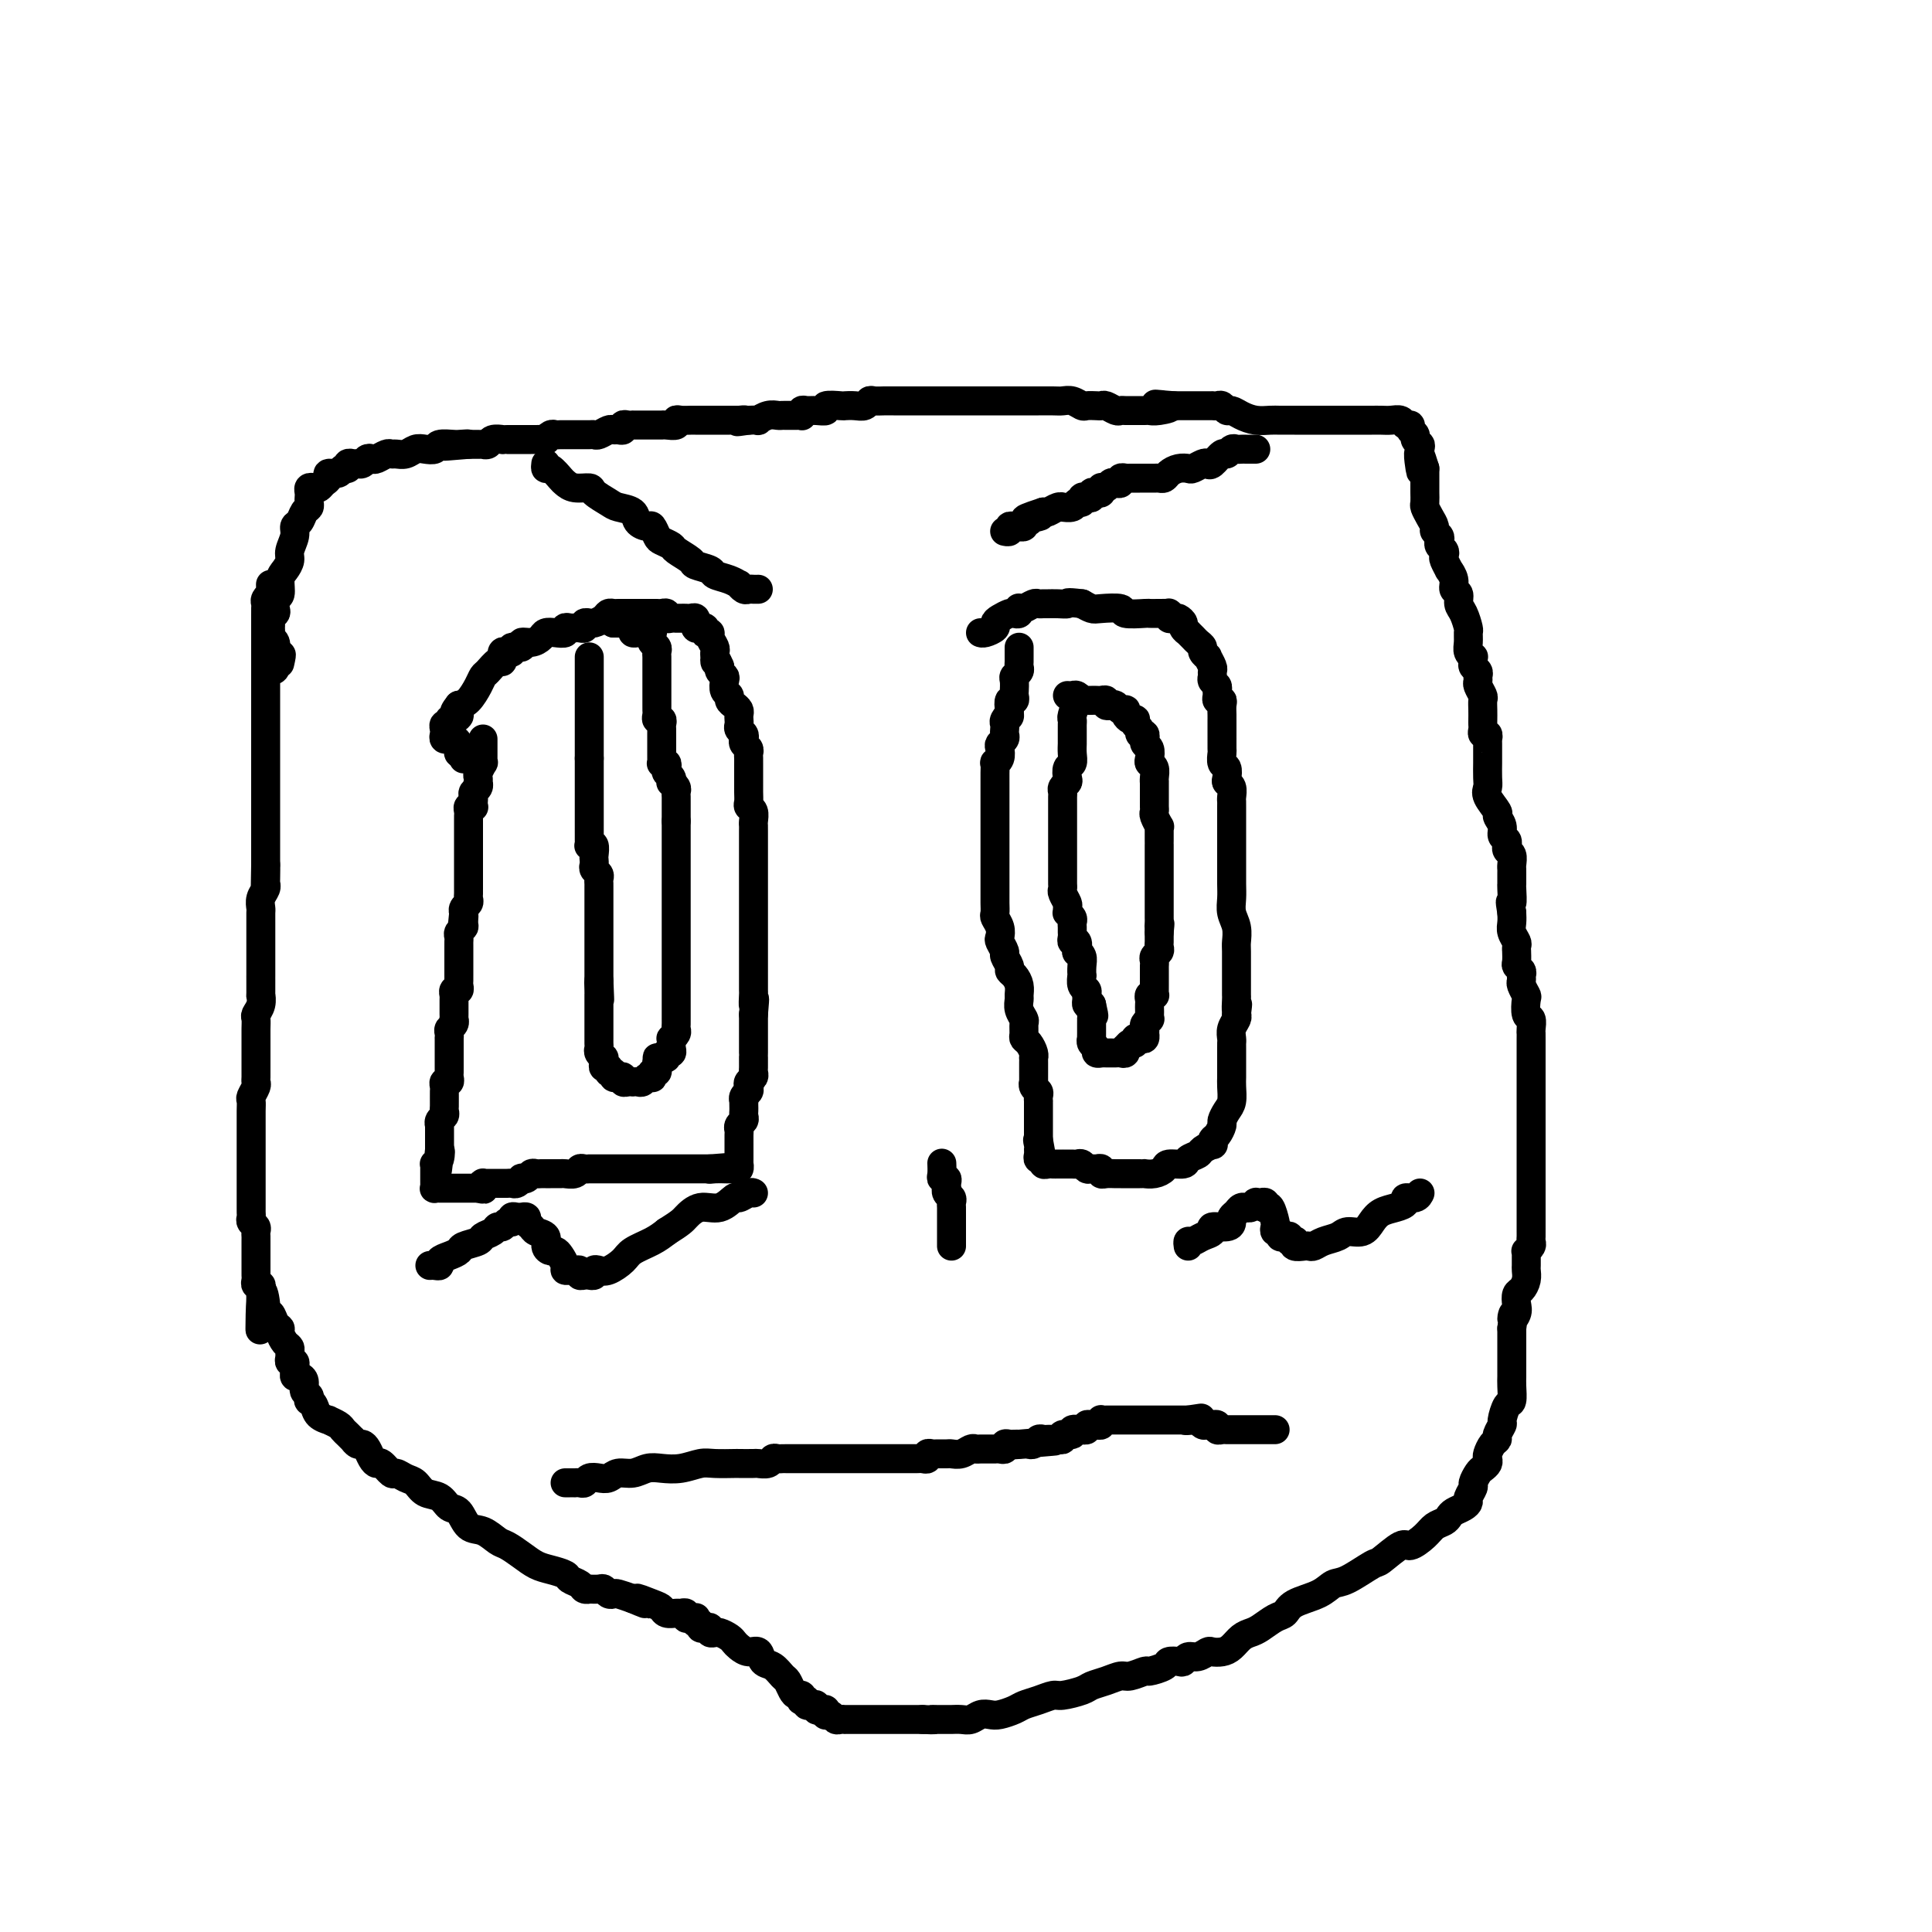 <svg viewBox='0 0 400 400' version='1.1' xmlns='http://www.w3.org/2000/svg' xmlns:xlink='http://www.w3.org/1999/xlink'><g fill='none' stroke='#000000' stroke-width='6' stroke-linecap='round' stroke-linejoin='round'><path d='M100,153c0.000,0.303 0.000,0.606 0,1c-0.000,0.394 -0.000,0.880 0,1c0.000,0.120 0.001,-0.127 0,0c-0.001,0.127 -0.004,0.629 0,1c0.004,0.371 0.015,0.610 0,1c-0.015,0.390 -0.057,0.932 0,1c0.057,0.068 0.211,-0.336 0,0c-0.211,0.336 -0.788,1.414 -1,2c-0.212,0.586 -0.061,0.682 0,1c0.061,0.318 0.030,0.859 0,1c-0.030,0.141 -0.061,-0.117 0,0c0.061,0.117 0.212,0.609 0,1c-0.212,0.391 -0.788,0.679 -1,1c-0.212,0.321 -0.061,0.674 0,1c0.061,0.326 0.030,0.626 0,1c-0.030,0.374 -0.061,0.821 0,1c0.061,0.179 0.212,0.089 0,0c-0.212,-0.089 -0.789,-0.178 -1,0c-0.211,0.178 -0.057,0.621 0,1c0.057,0.379 0.015,0.693 0,1c-0.015,0.307 -0.004,0.607 0,1c0.004,0.393 0.001,0.878 0,1c-0.001,0.122 -0.000,-0.121 0,0c0.000,0.121 0.000,0.606 0,1c-0.000,0.394 -0.000,0.697 0,1c0.000,0.303 0.000,0.606 0,1c-0.000,0.394 -0.000,0.879 0,1c0.000,0.121 0.000,-0.123 0,0c-0.000,0.123 -0.000,0.611 0,1c0.000,0.389 0.000,0.678 0,1c-0.000,0.322 -0.000,0.678 0,1c0.000,0.322 0.000,0.611 0,1c-0.000,0.389 -0.000,0.877 0,1c0.000,0.123 0.000,-0.121 0,0c-0.000,0.121 -0.000,0.606 0,1c0.000,0.394 0.000,0.697 0,1c-0.000,0.303 -0.000,0.606 0,1c0.000,0.394 0.001,0.879 0,1c-0.001,0.121 -0.004,-0.123 0,0c0.004,0.123 0.015,0.611 0,1c-0.015,0.389 -0.057,0.679 0,1c0.057,0.321 0.211,0.674 0,1c-0.211,0.326 -0.788,0.626 -1,1c-0.212,0.374 -0.061,0.821 0,1c0.061,0.179 0.030,0.089 0,0'/><path d='M96,189c-0.614,5.748 -0.151,2.117 0,1c0.151,-1.117 -0.012,0.278 0,1c0.012,0.722 0.199,0.771 0,1c-0.199,0.229 -0.785,0.640 -1,1c-0.215,0.360 -0.057,0.670 0,1c0.057,0.330 0.015,0.680 0,1c-0.015,0.320 -0.004,0.611 0,1c0.004,0.389 0.001,0.878 0,1c-0.001,0.122 -0.000,-0.122 0,0c0.000,0.122 0.000,0.611 0,1c-0.000,0.389 -0.000,0.678 0,1c0.000,0.322 0.000,0.678 0,1c-0.000,0.322 -0.000,0.611 0,1c0.000,0.389 0.001,0.879 0,1c-0.001,0.121 -0.004,-0.126 0,0c0.004,0.126 0.015,0.626 0,1c-0.015,0.374 -0.057,0.621 0,1c0.057,0.379 0.211,0.889 0,1c-0.211,0.111 -0.789,-0.178 -1,0c-0.211,0.178 -0.057,0.821 0,1c0.057,0.179 0.015,-0.107 0,0c-0.015,0.107 -0.004,0.607 0,1c0.004,0.393 0.001,0.679 0,1c-0.001,0.321 0.001,0.677 0,1c-0.001,0.323 -0.004,0.611 0,1c0.004,0.389 0.015,0.877 0,1c-0.015,0.123 -0.057,-0.121 0,0c0.057,0.121 0.211,0.605 0,1c-0.211,0.395 -0.789,0.701 -1,1c-0.211,0.299 -0.057,0.591 0,1c0.057,0.409 0.015,0.937 0,1c-0.015,0.063 -0.004,-0.338 0,0c0.004,0.338 0.001,1.414 0,2c-0.001,0.586 -0.000,0.682 0,1c0.000,0.318 0.000,0.859 0,1c-0.000,0.141 -0.000,-0.117 0,0c0.000,0.117 0.001,0.610 0,1c-0.001,0.390 -0.004,0.678 0,1c0.004,0.322 0.015,0.678 0,1c-0.015,0.322 -0.057,0.611 0,1c0.057,0.389 0.211,0.877 0,1c-0.211,0.123 -0.789,-0.121 -1,0c-0.211,0.121 -0.057,0.606 0,1c0.057,0.394 0.015,0.697 0,1c-0.015,0.303 -0.004,0.606 0,1c0.004,0.394 0.002,0.879 0,1c-0.002,0.121 -0.004,-0.123 0,0c0.004,0.123 0.015,0.611 0,1c-0.015,0.389 -0.057,0.679 0,1c0.057,0.321 0.211,0.674 0,1c-0.211,0.326 -0.789,0.626 -1,1c-0.211,0.374 -0.057,0.821 0,1c0.057,0.179 0.015,0.089 0,0c-0.015,-0.089 -0.004,-0.178 0,0c0.004,0.178 0.001,0.621 0,1c-0.001,0.379 -0.000,0.693 0,1c0.000,0.307 0.000,0.608 0,1c-0.000,0.392 -0.000,0.875 0,1c0.000,0.125 0.000,-0.107 0,0c-0.000,0.107 -0.000,0.554 0,1'/><path d='M91,238c-0.790,7.763 -0.264,2.670 0,1c0.264,-1.670 0.267,0.081 0,1c-0.267,0.919 -0.804,1.005 -1,1c-0.196,-0.005 -0.052,-0.103 0,0c0.052,0.103 0.013,0.406 0,1c-0.013,0.594 0.001,1.480 0,2c-0.001,0.520 -0.015,0.675 0,1c0.015,0.325 0.060,0.819 0,1c-0.060,0.181 -0.225,0.048 0,0c0.225,-0.048 0.838,-0.013 1,0c0.162,0.013 -0.128,0.003 0,0c0.128,-0.003 0.675,-0.001 1,0c0.325,0.001 0.430,0.000 1,0c0.570,-0.000 1.606,-0.000 2,0c0.394,0.000 0.147,0.000 0,0c-0.147,-0.000 -0.194,-0.000 0,0c0.194,0.000 0.629,0.000 1,0c0.371,-0.000 0.677,-0.000 1,0c0.323,0.000 0.664,0.000 1,0c0.336,-0.000 0.668,-0.000 1,0'/><path d='M99,246c1.615,0.370 1.154,0.295 1,0c-0.154,-0.295 0.000,-0.811 0,-1c-0.000,-0.189 -0.155,-0.051 0,0c0.155,0.051 0.619,0.014 1,0c0.381,-0.014 0.680,-0.004 1,0c0.320,0.004 0.663,0.002 1,0c0.337,-0.002 0.669,-0.004 1,0c0.331,0.004 0.662,0.015 1,0c0.338,-0.015 0.682,-0.056 1,0c0.318,0.056 0.610,0.207 1,0c0.390,-0.207 0.878,-0.774 1,-1c0.122,-0.226 -0.122,-0.113 0,0c0.122,0.113 0.610,0.227 1,0c0.390,-0.227 0.681,-0.793 1,-1c0.319,-0.207 0.667,-0.055 1,0c0.333,0.055 0.651,0.015 1,0c0.349,-0.015 0.727,-0.003 1,0c0.273,0.003 0.440,-0.003 1,0c0.560,0.003 1.512,0.015 2,0c0.488,-0.015 0.513,-0.057 1,0c0.487,0.057 1.436,0.211 2,0c0.564,-0.211 0.743,-0.789 1,-1c0.257,-0.211 0.594,-0.057 1,0c0.406,0.057 0.882,0.015 1,0c0.118,-0.015 -0.122,-0.004 0,0c0.122,0.004 0.606,0.001 1,0c0.394,-0.001 0.697,-0.000 1,0c0.303,0.000 0.606,0.000 1,0c0.394,-0.000 0.879,-0.000 1,0c0.121,0.000 -0.123,0.000 0,0c0.123,-0.000 0.611,-0.000 1,0c0.389,0.000 0.678,0.000 1,0c0.322,-0.000 0.678,-0.000 1,0c0.322,0.000 0.611,0.000 1,0c0.389,-0.000 0.877,-0.000 1,0c0.123,0.000 -0.120,0.000 0,0c0.120,-0.000 0.603,-0.000 1,0c0.397,0.000 0.707,0.000 1,0c0.293,-0.000 0.569,-0.000 1,0c0.431,0.000 1.019,0.000 2,0c0.981,-0.000 2.357,-0.000 3,0c0.643,0.000 0.553,0.000 1,0c0.447,-0.000 1.429,-0.000 2,0c0.571,0.000 0.730,0.000 1,0c0.270,-0.000 0.650,-0.000 1,0c0.350,0.000 0.671,0.000 1,0c0.329,0.000 0.665,-0.000 1,0c0.335,0.000 0.667,0.000 1,0'/><path d='M147,242c7.681,-0.619 2.884,-0.166 1,0c-1.884,0.166 -0.855,0.046 0,0c0.855,-0.046 1.535,-0.016 2,0c0.465,0.016 0.713,0.019 1,0c0.287,-0.019 0.613,-0.061 1,0c0.387,0.061 0.836,0.225 1,0c0.164,-0.225 0.044,-0.839 0,-1c-0.044,-0.161 -0.012,0.130 0,0c0.012,-0.130 0.003,-0.683 0,-1c-0.003,-0.317 -0.001,-0.400 0,-1c0.001,-0.600 -0.001,-1.719 0,-2c0.001,-0.281 0.004,0.276 0,0c-0.004,-0.276 -0.015,-1.383 0,-2c0.015,-0.617 0.057,-0.743 0,-1c-0.057,-0.257 -0.211,-0.646 0,-1c0.211,-0.354 0.789,-0.673 1,-1c0.211,-0.327 0.057,-0.661 0,-1c-0.057,-0.339 -0.016,-0.682 0,-1c0.016,-0.318 0.008,-0.610 0,-1c-0.008,-0.390 -0.016,-0.878 0,-1c0.016,-0.122 0.056,0.122 0,0c-0.056,-0.122 -0.207,-0.610 0,-1c0.207,-0.390 0.774,-0.682 1,-1c0.226,-0.318 0.113,-0.661 0,-1c-0.113,-0.339 -0.226,-0.673 0,-1c0.226,-0.327 0.793,-0.647 1,-1c0.207,-0.353 0.056,-0.737 0,-1c-0.056,-0.263 -0.015,-0.403 0,-1c0.015,-0.597 0.004,-1.651 0,-2c-0.004,-0.349 -0.001,0.008 0,0c0.001,-0.008 0.000,-0.382 0,-1c-0.000,-0.618 -0.000,-1.479 0,-2c0.000,-0.521 0.000,-0.703 0,-1c-0.000,-0.297 -0.000,-0.708 0,-1c0.000,-0.292 0.000,-0.463 0,-1c-0.000,-0.537 -0.000,-1.439 0,-2c0.000,-0.561 0.000,-0.780 0,-1'/><path d='M156,210c0.464,-5.285 0.124,-2.498 0,-2c-0.124,0.498 -0.033,-1.294 0,-2c0.033,-0.706 0.009,-0.325 0,-1c-0.009,-0.675 -0.002,-2.404 0,-3c0.002,-0.596 0.001,-0.057 0,0c-0.001,0.057 -0.000,-0.366 0,-1c0.000,-0.634 0.000,-1.479 0,-2c-0.000,-0.521 -0.000,-0.717 0,-1c0.000,-0.283 0.000,-0.654 0,-1c-0.000,-0.346 -0.000,-0.666 0,-1c0.000,-0.334 0.000,-0.681 0,-1c-0.000,-0.319 -0.000,-0.609 0,-1c0.000,-0.391 0.000,-0.883 0,-1c-0.000,-0.117 -0.000,0.141 0,0c0.000,-0.141 0.000,-0.682 0,-1c-0.000,-0.318 -0.000,-0.414 0,-1c0.000,-0.586 0.000,-1.663 0,-2c-0.000,-0.337 -0.000,0.065 0,0c0.000,-0.065 0.000,-0.596 0,-1c-0.000,-0.404 -0.000,-0.682 0,-1c0.000,-0.318 -0.000,-0.677 0,-1c0.000,-0.323 0.000,-0.612 0,-1c-0.000,-0.388 -0.000,-0.877 0,-1c0.000,-0.123 0.000,0.121 0,0c-0.000,-0.121 -0.000,-0.606 0,-1c0.000,-0.394 0.000,-0.697 0,-1c-0.000,-0.303 -0.000,-0.606 0,-1c0.000,-0.394 0.000,-0.879 0,-1c-0.000,-0.121 -0.000,0.123 0,0c0.000,-0.123 0.000,-0.611 0,-1c-0.000,-0.389 -0.000,-0.678 0,-1c0.000,-0.322 0.000,-0.677 0,-1c-0.000,-0.323 -0.000,-0.615 0,-1c0.000,-0.385 0.000,-0.863 0,-1c-0.000,-0.137 -0.000,0.066 0,0c0.000,-0.066 0.001,-0.403 0,-1c-0.001,-0.597 -0.004,-1.456 0,-2c0.004,-0.544 0.015,-0.775 0,-1c-0.015,-0.225 -0.057,-0.444 0,-1c0.057,-0.556 0.211,-1.449 0,-2c-0.211,-0.551 -0.789,-0.760 -1,-1c-0.211,-0.240 -0.057,-0.512 0,-1c0.057,-0.488 0.015,-1.191 0,-2c-0.015,-0.809 -0.004,-1.722 0,-2c0.004,-0.278 0.001,0.079 0,0c-0.001,-0.079 -0.000,-0.595 0,-1c0.000,-0.405 0.000,-0.700 0,-1c-0.000,-0.300 -0.000,-0.605 0,-1c0.000,-0.395 0.001,-0.879 0,-1c-0.001,-0.121 -0.004,0.122 0,0c0.004,-0.122 0.015,-0.610 0,-1c-0.015,-0.390 -0.056,-0.682 0,-1c0.056,-0.318 0.207,-0.663 0,-1c-0.207,-0.337 -0.774,-0.668 -1,-1c-0.226,-0.332 -0.113,-0.666 0,-1c0.113,-0.334 0.226,-0.667 0,-1c-0.226,-0.333 -0.792,-0.667 -1,-1c-0.208,-0.333 -0.058,-0.667 0,-1c0.058,-0.333 0.026,-0.667 0,-1c-0.026,-0.333 -0.044,-0.667 0,-1c0.044,-0.333 0.152,-0.666 0,-1c-0.152,-0.334 -0.563,-0.671 -1,-1c-0.437,-0.329 -0.901,-0.651 -1,-1c-0.099,-0.349 0.166,-0.723 0,-1c-0.166,-0.277 -0.763,-0.455 -1,-1c-0.237,-0.545 -0.115,-1.455 0,-2c0.115,-0.545 0.223,-0.724 0,-1c-0.223,-0.276 -0.778,-0.650 -1,-1c-0.222,-0.350 -0.111,-0.675 0,-1'/><path d='M149,138c-1.156,-2.810 -1.046,-1.334 -1,-1c0.046,0.334 0.027,-0.475 0,-1c-0.027,-0.525 -0.064,-0.768 0,-1c0.064,-0.232 0.227,-0.453 0,-1c-0.227,-0.547 -0.845,-1.418 -1,-2c-0.155,-0.582 0.152,-0.874 0,-1c-0.152,-0.126 -0.762,-0.085 -1,0c-0.238,0.085 -0.102,0.215 0,0c0.102,-0.215 0.171,-0.775 0,-1c-0.171,-0.225 -0.581,-0.117 -1,0c-0.419,0.117 -0.847,0.242 -1,0c-0.153,-0.242 -0.030,-0.849 0,-1c0.030,-0.151 -0.033,0.156 0,0c0.033,-0.156 0.163,-0.774 0,-1c-0.163,-0.226 -0.617,-0.061 -1,0c-0.383,0.061 -0.694,0.016 -1,0c-0.306,-0.016 -0.608,-0.003 -1,0c-0.392,0.003 -0.875,-0.003 -1,0c-0.125,0.003 0.107,0.015 0,0c-0.107,-0.015 -0.553,-0.057 -1,0c-0.447,0.057 -0.894,0.211 -1,0c-0.106,-0.211 0.130,-0.789 0,-1c-0.130,-0.211 -0.626,-0.057 -1,0c-0.374,0.057 -0.625,0.015 -1,0c-0.375,-0.015 -0.874,-0.004 -1,0c-0.126,0.004 0.121,0.001 0,0c-0.121,-0.001 -0.609,-0.000 -1,0c-0.391,0.000 -0.686,0.000 -1,0c-0.314,-0.000 -0.647,0.000 -1,0c-0.353,-0.000 -0.725,-0.001 -1,0c-0.275,0.001 -0.454,0.003 -1,0c-0.546,-0.003 -1.459,-0.011 -2,0c-0.541,0.011 -0.709,0.041 -1,0c-0.291,-0.041 -0.704,-0.154 -1,0c-0.296,0.154 -0.476,0.576 -1,1c-0.524,0.424 -1.394,0.849 -2,1c-0.606,0.151 -0.950,0.026 -1,0c-0.050,-0.026 0.194,0.045 0,0c-0.194,-0.045 -0.825,-0.208 -1,0c-0.175,0.208 0.107,0.787 0,1c-0.107,0.213 -0.601,0.061 -1,0c-0.399,-0.061 -0.701,-0.030 -1,0c-0.299,0.030 -0.595,0.060 -1,0c-0.405,-0.060 -0.920,-0.210 -1,0c-0.080,0.210 0.274,0.778 0,1c-0.274,0.222 -1.178,0.097 -2,0c-0.822,-0.097 -1.563,-0.166 -2,0c-0.437,0.166 -0.570,0.565 -1,1c-0.430,0.435 -1.158,0.905 -2,1c-0.842,0.095 -1.798,-0.184 -2,0c-0.202,0.184 0.348,0.833 0,1c-0.348,0.167 -1.596,-0.148 -2,0c-0.404,0.148 0.035,0.758 0,1c-0.035,0.242 -0.546,0.116 -1,0c-0.454,-0.116 -0.853,-0.223 -1,0c-0.147,0.223 -0.041,0.776 0,1c0.041,0.224 0.018,0.119 0,0c-0.018,-0.119 -0.033,-0.254 0,0c0.033,0.254 0.112,0.896 0,1c-0.112,0.104 -0.414,-0.330 -1,0c-0.586,0.330 -1.455,1.423 -2,2c-0.545,0.577 -0.765,0.639 -1,1c-0.235,0.361 -0.486,1.020 -1,2c-0.514,0.980 -1.290,2.280 -2,3c-0.710,0.720 -1.355,0.860 -2,1'/><path d='M95,146c-1.968,2.399 -0.387,1.896 0,2c0.387,0.104 -0.418,0.816 -1,1c-0.582,0.184 -0.940,-0.158 -1,0c-0.060,0.158 0.179,0.817 0,1c-0.179,0.183 -0.776,-0.109 -1,0c-0.224,0.109 -0.075,0.618 0,1c0.075,0.382 0.075,0.638 0,1c-0.075,0.362 -0.227,0.832 0,1c0.227,0.168 0.831,0.035 1,0c0.169,-0.035 -0.098,0.028 0,0c0.098,-0.028 0.561,-0.147 1,0c0.439,0.147 0.853,0.560 1,1c0.147,0.440 0.025,0.906 0,1c-0.025,0.094 0.046,-0.185 0,0c-0.046,0.185 -0.208,0.833 0,1c0.208,0.167 0.787,-0.147 1,0c0.213,0.147 0.061,0.756 0,1c-0.061,0.244 -0.030,0.122 0,0'/><path d='M122,136c0.000,0.331 0.000,0.662 0,1c0.000,0.338 0.000,0.682 0,1c-0.000,0.318 -0.000,0.610 0,1c0.000,0.390 0.000,0.878 0,1c0.000,0.122 -0.000,-0.122 0,0c0.000,0.122 0.000,0.611 0,1c0.000,0.389 0.000,0.678 0,1c0.000,0.322 -0.000,0.678 0,1c0.000,0.322 0.000,0.611 0,1c0.000,0.389 0.000,0.878 0,1c0.000,0.122 0.000,-0.122 0,0c-0.000,0.122 0.000,0.610 0,1c0.000,0.390 -0.000,0.682 0,1c0.000,0.318 0.000,0.662 0,1c0.000,0.338 0.000,0.669 0,1c-0.000,0.331 -0.000,0.662 0,1c0.000,0.338 0.000,0.682 0,1c-0.000,0.318 -0.000,0.610 0,1c0.000,0.390 0.000,0.878 0,1c-0.000,0.122 -0.000,-0.122 0,0c0.000,0.122 0.000,0.610 0,1c-0.000,0.390 -0.000,0.682 0,1c0.000,0.318 0.000,0.662 0,1c0.000,0.338 0.000,0.669 0,1'/><path d='M122,157c0.000,3.488 -0.000,1.708 0,1c0.000,-0.708 0.000,-0.343 0,0c-0.000,0.343 -0.000,0.666 0,1c0.000,0.334 0.000,0.681 0,1c-0.000,0.319 -0.000,0.610 0,1c0.000,0.390 0.000,0.878 0,1c-0.000,0.122 -0.000,-0.121 0,0c0.000,0.121 0.000,0.606 0,1c-0.000,0.394 -0.000,0.698 0,1c0.000,0.302 0.000,0.602 0,1c-0.000,0.398 -0.000,0.894 0,1c0.000,0.106 0.000,-0.179 0,0c-0.000,0.179 -0.000,0.821 0,1c0.000,0.179 0.000,-0.106 0,0c-0.000,0.106 -0.000,0.602 0,1c0.000,0.398 0.000,0.697 0,1c-0.000,0.303 -0.000,0.610 0,1c0.000,0.390 0.000,0.865 0,1c-0.000,0.135 -0.001,-0.068 0,0c0.001,0.068 0.004,0.409 0,1c-0.004,0.591 -0.015,1.433 0,2c0.015,0.567 0.057,0.859 0,1c-0.057,0.141 -0.211,0.132 0,0c0.211,-0.132 0.788,-0.386 1,0c0.212,0.386 0.061,1.413 0,2c-0.061,0.587 -0.030,0.735 0,1c0.030,0.265 0.061,0.648 0,1c-0.061,0.352 -0.212,0.672 0,1c0.212,0.328 0.789,0.665 1,1c0.211,0.335 0.057,0.667 0,1c-0.057,0.333 -0.015,0.667 0,1c0.015,0.333 0.004,0.667 0,1c-0.004,0.333 -0.001,0.667 0,1c0.001,0.333 0.000,0.667 0,1c-0.000,0.333 -0.000,0.667 0,1c0.000,0.333 0.000,0.666 0,1c-0.000,0.334 -0.000,0.668 0,1c0.000,0.332 0.000,0.663 0,1c-0.000,0.337 -0.000,0.682 0,1c0.000,0.318 0.000,0.610 0,1c-0.000,0.390 -0.000,0.878 0,1c0.000,0.122 0.000,-0.121 0,0c-0.000,0.121 -0.000,0.606 0,1c0.000,0.394 0.000,0.697 0,1c-0.000,0.303 -0.000,0.606 0,1c0.000,0.394 0.000,0.879 0,1c-0.000,0.121 -0.000,-0.123 0,0c0.000,0.123 0.000,0.611 0,1c-0.000,0.389 -0.000,0.678 0,1c0.000,0.322 0.000,0.677 0,1c-0.000,0.323 -0.000,0.612 0,1c0.000,0.388 0.000,0.874 0,1c0.000,0.126 -0.000,-0.107 0,0c0.000,0.107 0.000,0.553 0,1'/><path d='M124,203c0.309,7.299 0.083,2.547 0,1c-0.083,-1.547 -0.022,0.110 0,1c0.022,0.890 0.006,1.012 0,1c-0.006,-0.012 -0.002,-0.158 0,0c0.002,0.158 0.000,0.621 0,1c-0.000,0.379 -0.000,0.675 0,1c0.000,0.325 0.000,0.678 0,1c-0.000,0.322 -0.000,0.611 0,1c0.000,0.389 0.000,0.877 0,1c-0.000,0.123 -0.000,-0.121 0,0c0.000,0.121 0.000,0.606 0,1c-0.000,0.394 -0.000,0.697 0,1c0.000,0.303 0.000,0.606 0,1c-0.000,0.394 -0.001,0.879 0,1c0.001,0.121 0.004,-0.121 0,0c-0.004,0.121 -0.015,0.606 0,1c0.015,0.394 0.057,0.697 0,1c-0.057,0.303 -0.212,0.607 0,1c0.212,0.393 0.793,0.875 1,1c0.207,0.125 0.040,-0.106 0,0c-0.040,0.106 0.046,0.549 0,1c-0.046,0.451 -0.223,0.909 0,1c0.223,0.091 0.847,-0.186 1,0c0.153,0.186 -0.165,0.833 0,1c0.165,0.167 0.814,-0.148 1,0c0.186,0.148 -0.091,0.758 0,1c0.091,0.242 0.550,0.118 1,0c0.450,-0.118 0.890,-0.228 1,0c0.110,0.228 -0.111,0.793 0,1c0.111,0.207 0.555,0.057 1,0c0.445,-0.057 0.893,-0.019 1,0c0.107,0.019 -0.125,0.019 0,0c0.125,-0.019 0.608,-0.057 1,0c0.392,0.057 0.692,0.207 1,0c0.308,-0.207 0.622,-0.773 1,-1c0.378,-0.227 0.819,-0.116 1,0c0.181,0.116 0.101,0.238 0,0c-0.101,-0.238 -0.223,-0.837 0,-1c0.223,-0.163 0.791,0.110 1,0c0.209,-0.110 0.060,-0.603 0,-1c-0.060,-0.397 -0.030,-0.699 0,-1'/><path d='M136,220c0.421,-0.841 -0.027,-0.942 0,-1c0.027,-0.058 0.529,-0.071 1,0c0.471,0.071 0.911,0.227 1,0c0.089,-0.227 -0.172,-0.835 0,-1c0.172,-0.165 0.777,0.114 1,0c0.223,-0.114 0.063,-0.622 0,-1c-0.063,-0.378 -0.031,-0.626 0,-1c0.031,-0.374 0.061,-0.873 0,-1c-0.061,-0.127 -0.212,0.120 0,0c0.212,-0.120 0.789,-0.606 1,-1c0.211,-0.394 0.057,-0.697 0,-1c-0.057,-0.303 -0.015,-0.606 0,-1c0.015,-0.394 0.004,-0.879 0,-1c-0.004,-0.121 -0.001,0.122 0,0c0.001,-0.122 0.000,-0.610 0,-1c-0.000,-0.390 -0.000,-0.682 0,-1c0.000,-0.318 0.000,-0.663 0,-1c-0.000,-0.337 -0.000,-0.668 0,-1c0.000,-0.332 0.000,-0.666 0,-1c-0.000,-0.334 -0.000,-0.667 0,-1c0.000,-0.333 0.000,-0.667 0,-1c-0.000,-0.333 -0.000,-0.667 0,-1c0.000,-0.333 0.000,-0.666 0,-1c-0.000,-0.334 -0.000,-0.668 0,-1c0.000,-0.332 0.000,-0.663 0,-1c-0.000,-0.337 -0.000,-0.682 0,-1c0.000,-0.318 0.000,-0.610 0,-1c-0.000,-0.390 -0.000,-0.878 0,-1c0.000,-0.122 0.000,0.121 0,0c-0.000,-0.121 -0.000,-0.606 0,-1c0.000,-0.394 0.000,-0.697 0,-1c-0.000,-0.303 -0.000,-0.606 0,-1c0.000,-0.394 0.000,-0.879 0,-1c-0.000,-0.121 -0.000,0.121 0,0c0.000,-0.121 0.000,-0.606 0,-1c-0.000,-0.394 -0.000,-0.697 0,-1c0.000,-0.303 0.000,-0.606 0,-1c-0.000,-0.394 -0.000,-0.879 0,-1c0.000,-0.121 0.000,0.123 0,0c-0.000,-0.123 -0.000,-0.611 0,-1c0.000,-0.389 0.000,-0.678 0,-1c-0.000,-0.322 -0.000,-0.678 0,-1c0.000,-0.322 0.000,-0.611 0,-1c-0.000,-0.389 -0.000,-0.877 0,-1c0.000,-0.123 0.000,0.121 0,0c-0.000,-0.121 -0.000,-0.606 0,-1c0.000,-0.394 0.000,-0.697 0,-1c-0.000,-0.303 -0.000,-0.606 0,-1c0.000,-0.394 0.000,-0.879 0,-1c-0.000,-0.121 -0.000,0.123 0,0c0.000,-0.123 0.000,-0.611 0,-1c-0.000,-0.389 -0.000,-0.678 0,-1c0.000,-0.322 0.000,-0.678 0,-1c-0.000,-0.322 -0.000,-0.611 0,-1c0.000,-0.389 0.000,-0.877 0,-1c-0.000,-0.123 -0.000,0.121 0,0c0.000,-0.121 0.000,-0.606 0,-1c-0.000,-0.394 -0.000,-0.697 0,-1c0.000,-0.303 0.000,-0.607 0,-1c-0.000,-0.393 -0.000,-0.875 0,-1c0.000,-0.125 0.000,0.107 0,0c0.000,-0.107 0.000,-0.554 0,-1'/><path d='M140,170c-0.000,-6.680 -0.000,-2.381 0,-1c0.000,1.381 0.000,-0.155 0,-1c-0.000,-0.845 -0.000,-1.000 0,-1c0.000,0.000 0.001,0.155 0,0c-0.001,-0.155 -0.004,-0.620 0,-1c0.004,-0.380 0.015,-0.675 0,-1c-0.015,-0.325 -0.056,-0.678 0,-1c0.056,-0.322 0.207,-0.611 0,-1c-0.207,-0.389 -0.774,-0.878 -1,-1c-0.226,-0.122 -0.112,0.121 0,0c0.112,-0.121 0.222,-0.607 0,-1c-0.222,-0.393 -0.778,-0.693 -1,-1c-0.222,-0.307 -0.112,-0.621 0,-1c0.112,-0.379 0.226,-0.822 0,-1c-0.226,-0.178 -0.793,-0.089 -1,0c-0.207,0.089 -0.056,0.179 0,0c0.056,-0.179 0.015,-0.625 0,-1c-0.015,-0.375 -0.004,-0.678 0,-1c0.004,-0.322 0.001,-0.664 0,-1c-0.001,-0.336 -0.001,-0.667 0,-1c0.001,-0.333 0.001,-0.668 0,-1c-0.001,-0.332 -0.004,-0.663 0,-1c0.004,-0.337 0.015,-0.682 0,-1c-0.015,-0.318 -0.057,-0.610 0,-1c0.057,-0.390 0.211,-0.878 0,-1c-0.211,-0.122 -0.789,0.121 -1,0c-0.211,-0.121 -0.057,-0.606 0,-1c0.057,-0.394 0.015,-0.697 0,-1c-0.015,-0.303 -0.004,-0.606 0,-1c0.004,-0.394 0.001,-0.879 0,-1c-0.001,-0.121 -0.000,0.123 0,0c0.000,-0.123 0.000,-0.611 0,-1c-0.000,-0.389 -0.000,-0.678 0,-1c0.000,-0.322 0.000,-0.678 0,-1c-0.000,-0.322 0.000,-0.611 0,-1c-0.000,-0.389 -0.000,-0.878 0,-1c0.000,-0.122 0.000,0.122 0,0c-0.000,-0.122 -0.000,-0.610 0,-1c0.000,-0.390 0.001,-0.682 0,-1c-0.001,-0.318 -0.004,-0.663 0,-1c0.004,-0.337 0.015,-0.668 0,-1c-0.015,-0.332 -0.057,-0.667 0,-1c0.057,-0.333 0.212,-0.664 0,-1c-0.212,-0.336 -0.793,-0.679 -1,-1c-0.207,-0.321 -0.041,-0.622 0,-1c0.041,-0.378 -0.045,-0.833 0,-1c0.045,-0.167 0.220,-0.045 0,0c-0.220,0.045 -0.833,0.013 -1,0c-0.167,-0.013 0.114,-0.006 0,0c-0.114,0.006 -0.622,0.012 -1,0c-0.378,-0.012 -0.626,-0.042 -1,0c-0.374,0.042 -0.874,0.155 -1,0c-0.126,-0.155 0.121,-0.577 0,-1c-0.121,-0.423 -0.610,-0.845 -1,-1c-0.390,-0.155 -0.682,-0.042 -1,0c-0.318,0.042 -0.662,0.012 -1,0c-0.338,-0.012 -0.669,-0.006 -1,0'/><path d='M127,129c-1.500,-0.833 -0.750,-0.417 0,0'/><path d='M195,241c0.002,0.052 0.004,0.104 0,0c-0.004,-0.104 -0.015,-0.365 0,0c0.015,0.365 0.057,1.356 0,2c-0.057,0.644 -0.211,0.942 0,1c0.211,0.058 0.788,-0.125 1,0c0.212,0.125 0.061,0.558 0,1c-0.061,0.442 -0.030,0.892 0,1c0.030,0.108 0.061,-0.126 0,0c-0.061,0.126 -0.212,0.611 0,1c0.212,0.389 0.789,0.681 1,1c0.211,0.319 0.057,0.666 0,1c-0.057,0.334 -0.015,0.654 0,1c0.015,0.346 0.004,0.719 0,1c-0.004,0.281 -0.001,0.471 0,1c0.001,0.529 0.000,1.398 0,2c-0.000,0.602 -0.000,0.935 0,1c0.000,0.065 0.000,-0.140 0,0c-0.000,0.140 -0.000,0.626 0,1c0.000,0.374 0.000,0.636 0,1c-0.000,0.364 -0.000,0.829 0,1c0.000,0.171 0.000,0.049 0,0c-0.000,-0.049 -0.000,-0.024 0,0'/><path d='M117,307c0.303,0.001 0.606,0.001 1,0c0.394,-0.001 0.878,-0.004 1,0c0.122,0.004 -0.119,0.015 0,0c0.119,-0.015 0.598,-0.055 1,0c0.402,0.055 0.726,0.207 1,0c0.274,-0.207 0.499,-0.772 1,-1c0.501,-0.228 1.278,-0.117 2,0c0.722,0.117 1.389,0.241 2,0c0.611,-0.241 1.166,-0.848 2,-1c0.834,-0.152 1.946,0.152 3,0c1.054,-0.152 2.051,-0.759 3,-1c0.949,-0.241 1.849,-0.117 3,0c1.151,0.117 2.554,0.228 4,0c1.446,-0.228 2.934,-0.793 4,-1c1.066,-0.207 1.709,-0.056 3,0c1.291,0.056 3.228,0.016 4,0c0.772,-0.016 0.378,-0.008 1,0c0.622,0.008 2.261,0.016 3,0c0.739,-0.016 0.580,-0.057 1,0c0.420,0.057 1.420,0.211 2,0c0.580,-0.211 0.739,-0.789 1,-1c0.261,-0.211 0.622,-0.057 1,0c0.378,0.057 0.771,0.015 1,0c0.229,-0.015 0.292,-0.004 1,0c0.708,0.004 2.061,0.001 3,0c0.939,-0.001 1.463,-0.000 2,0c0.537,0.000 1.088,0.000 2,0c0.912,-0.000 2.184,-0.000 3,0c0.816,0.000 1.177,0.000 2,0c0.823,-0.000 2.108,-0.000 3,0c0.892,0.000 1.391,-0.000 2,0c0.609,0.000 1.329,0.000 2,0c0.671,-0.000 1.293,-0.000 2,0c0.707,0.000 1.499,0.000 2,0c0.501,-0.000 0.711,-0.000 1,0c0.289,0.000 0.656,0.001 1,0c0.344,-0.001 0.666,-0.004 1,0c0.334,0.004 0.681,0.015 1,0c0.319,-0.015 0.609,-0.057 1,0c0.391,0.057 0.882,0.211 1,0c0.118,-0.211 -0.138,-0.789 0,-1c0.138,-0.211 0.670,-0.056 1,0c0.330,0.056 0.459,0.011 1,0c0.541,-0.011 1.493,0.011 2,0c0.507,-0.011 0.569,-0.056 1,0c0.431,0.056 1.232,0.211 2,0c0.768,-0.211 1.502,-0.789 2,-1c0.498,-0.211 0.760,-0.057 1,0c0.240,0.057 0.459,0.015 1,0c0.541,-0.015 1.403,-0.003 2,0c0.597,0.003 0.930,-0.003 1,0c0.070,0.003 -0.122,0.015 0,0c0.122,-0.015 0.557,-0.057 1,0c0.443,0.057 0.892,0.211 1,0c0.108,-0.211 -0.126,-0.789 0,-1c0.126,-0.211 0.611,-0.057 1,0c0.389,0.057 0.683,0.016 1,0c0.317,-0.016 0.659,-0.008 1,0'/><path d='M211,299c14.494,-1.239 3.729,-0.336 0,0c-3.729,0.336 -0.422,0.104 1,0c1.422,-0.104 0.958,-0.080 1,0c0.042,0.080 0.589,0.218 1,0c0.411,-0.218 0.687,-0.791 1,-1c0.313,-0.209 0.663,-0.055 1,0c0.337,0.055 0.663,0.011 1,0c0.337,-0.011 0.687,0.012 1,0c0.313,-0.012 0.590,-0.060 1,0c0.410,0.060 0.955,0.226 1,0c0.045,-0.226 -0.409,-0.846 0,-1c0.409,-0.154 1.683,0.156 2,0c0.317,-0.156 -0.322,-0.778 0,-1c0.322,-0.222 1.606,-0.045 2,0c0.394,0.045 -0.102,-0.041 0,0c0.102,0.041 0.802,0.208 1,0c0.198,-0.208 -0.104,-0.792 0,-1c0.104,-0.208 0.616,-0.042 1,0c0.384,0.042 0.642,-0.041 1,0c0.358,0.041 0.817,0.207 1,0c0.183,-0.207 0.091,-0.788 0,-1c-0.091,-0.212 -0.179,-0.057 0,0c0.179,0.057 0.626,0.015 1,0c0.374,-0.015 0.673,-0.004 1,0c0.327,0.004 0.680,0.001 1,0c0.320,-0.001 0.607,-0.000 1,0c0.393,0.000 0.893,0.000 1,0c0.107,-0.000 -0.179,-0.000 0,0c0.179,0.000 0.822,0.000 1,0c0.178,-0.000 -0.111,-0.000 0,0c0.111,0.000 0.621,0.000 1,0c0.379,-0.000 0.626,-0.000 1,0c0.374,0.000 0.874,0.000 1,0c0.126,-0.000 -0.121,-0.000 0,0c0.121,0.000 0.611,0.000 1,0c0.389,-0.000 0.678,-0.000 1,0c0.322,0.000 0.678,0.000 1,0c0.322,-0.000 0.611,-0.000 1,0c0.389,0.000 0.878,0.000 1,0c0.122,-0.000 -0.122,-0.000 0,0c0.122,0.000 0.610,0.000 1,0c0.390,-0.000 0.682,-0.000 1,0c0.318,0.000 0.662,0.000 1,0c0.338,-0.000 0.669,0.000 1,0'/><path d='M246,294c5.367,-0.778 1.283,-0.222 0,0c-1.283,0.222 0.235,0.112 1,0c0.765,-0.112 0.778,-0.226 1,0c0.222,0.226 0.652,0.792 1,1c0.348,0.208 0.614,0.060 1,0c0.386,-0.060 0.891,-0.030 1,0c0.109,0.030 -0.178,0.061 0,0c0.178,-0.061 0.822,-0.212 1,0c0.178,0.212 -0.111,0.789 0,1c0.111,0.211 0.621,0.057 1,0c0.379,-0.057 0.626,-0.015 1,0c0.374,0.015 0.874,0.004 1,0c0.126,-0.004 -0.121,-0.001 0,0c0.121,0.001 0.611,0.000 1,0c0.389,-0.000 0.678,-0.000 1,0c0.322,0.000 0.678,0.000 1,0c0.322,-0.000 0.611,-0.000 1,0c0.389,0.000 0.877,0.000 1,0c0.123,-0.000 -0.121,-0.000 0,0c0.121,0.000 0.607,0.000 1,0c0.393,-0.000 0.693,-0.000 1,0c0.307,0.000 0.621,0.000 1,0c0.379,-0.000 0.823,-0.000 1,0c0.177,0.000 0.089,0.000 0,0'/><path d='M113,96c-0.058,0.477 -0.116,0.955 0,1c0.116,0.045 0.406,-0.342 1,0c0.594,0.342 1.491,1.414 2,2c0.509,0.586 0.630,0.685 1,1c0.370,0.315 0.990,0.844 2,1c1.010,0.156 2.411,-0.061 3,0c0.589,0.061 0.366,0.401 1,1c0.634,0.599 2.124,1.457 3,2c0.876,0.543 1.138,0.771 2,1c0.862,0.229 2.325,0.461 3,1c0.675,0.539 0.561,1.387 1,2c0.439,0.613 1.431,0.991 2,1c0.569,0.009 0.713,-0.349 1,0c0.287,0.349 0.715,1.407 1,2c0.285,0.593 0.427,0.722 1,1c0.573,0.278 1.576,0.704 2,1c0.424,0.296 0.269,0.461 1,1c0.731,0.539 2.349,1.454 3,2c0.651,0.546 0.336,0.725 1,1c0.664,0.275 2.307,0.647 3,1c0.693,0.353 0.437,0.687 1,1c0.563,0.313 1.944,0.606 3,1c1.056,0.394 1.788,0.890 2,1c0.212,0.110 -0.097,-0.167 0,0c0.097,0.167 0.600,0.777 1,1c0.400,0.223 0.695,0.060 1,0c0.305,-0.060 0.618,-0.016 1,0c0.382,0.016 0.834,0.004 1,0c0.166,-0.004 0.048,-0.001 0,0c-0.048,0.001 -0.024,0.001 0,0'/><path d='M211,134c-0.000,0.303 -0.000,0.606 0,1c0.000,0.394 0.001,0.879 0,1c-0.001,0.121 -0.004,-0.122 0,0c0.004,0.122 0.015,0.609 0,1c-0.015,0.391 -0.057,0.686 0,1c0.057,0.314 0.211,0.647 0,1c-0.211,0.353 -0.788,0.726 -1,1c-0.212,0.274 -0.061,0.450 0,1c0.061,0.550 0.030,1.473 0,2c-0.030,0.527 -0.060,0.657 0,1c0.060,0.343 0.208,0.900 0,1c-0.208,0.100 -0.774,-0.257 -1,0c-0.226,0.257 -0.113,1.129 0,2'/><path d='M209,147c-0.249,2.190 0.129,1.164 0,1c-0.129,-0.164 -0.766,0.533 -1,1c-0.234,0.467 -0.066,0.703 0,1c0.066,0.297 0.032,0.656 0,1c-0.032,0.344 -0.060,0.673 0,1c0.060,0.327 0.208,0.652 0,1c-0.208,0.348 -0.774,0.718 -1,1c-0.226,0.282 -0.113,0.474 0,1c0.113,0.526 0.226,1.384 0,2c-0.226,0.616 -0.793,0.990 -1,1c-0.207,0.010 -0.056,-0.345 0,0c0.056,0.345 0.015,1.388 0,2c-0.015,0.612 -0.004,0.793 0,1c0.004,0.207 0.001,0.441 0,1c-0.001,0.559 -0.000,1.444 0,2c0.000,0.556 0.000,0.783 0,1c-0.000,0.217 -0.000,0.424 0,1c0.000,0.576 0.000,1.520 0,2c-0.000,0.480 -0.000,0.497 0,1c0.000,0.503 0.000,1.493 0,2c-0.000,0.507 -0.000,0.531 0,1c0.000,0.469 0.000,1.382 0,2c-0.000,0.618 -0.000,0.939 0,1c0.000,0.061 0.000,-0.138 0,0c-0.000,0.138 -0.000,0.615 0,1c0.000,0.385 0.000,0.680 0,1c-0.000,0.320 -0.000,0.666 0,1c0.000,0.334 0.000,0.656 0,1c-0.000,0.344 -0.000,0.711 0,1c0.000,0.289 0.000,0.501 0,1c-0.000,0.499 -0.001,1.285 0,2c0.001,0.715 0.004,1.360 0,2c-0.004,0.640 -0.015,1.275 0,2c0.015,0.725 0.055,1.541 0,2c-0.055,0.459 -0.207,0.561 0,1c0.207,0.439 0.772,1.216 1,2c0.228,0.784 0.118,1.576 0,2c-0.118,0.424 -0.242,0.481 0,1c0.242,0.519 0.852,1.500 1,2c0.148,0.500 -0.167,0.518 0,1c0.167,0.482 0.815,1.428 1,2c0.185,0.572 -0.094,0.768 0,1c0.094,0.232 0.560,0.499 1,1c0.440,0.501 0.854,1.238 1,2c0.146,0.762 0.025,1.551 0,2c-0.025,0.449 0.046,0.558 0,1c-0.046,0.442 -0.209,1.218 0,2c0.209,0.782 0.791,1.571 1,2c0.209,0.429 0.046,0.500 0,1c-0.046,0.500 0.026,1.430 0,2c-0.026,0.570 -0.151,0.779 0,1c0.151,0.221 0.576,0.454 1,1c0.424,0.546 0.846,1.403 1,2c0.154,0.597 0.041,0.932 0,1c-0.041,0.068 -0.011,-0.132 0,0c0.011,0.132 0.003,0.595 0,1c-0.003,0.405 -0.002,0.753 0,1c0.002,0.247 0.004,0.395 0,1c-0.004,0.605 -0.015,1.667 0,2c0.015,0.333 0.057,-0.065 0,0c-0.057,0.065 -0.211,0.591 0,1c0.211,0.409 0.789,0.701 1,1c0.211,0.299 0.057,0.605 0,1c-0.057,0.395 -0.015,0.879 0,1c0.015,0.121 0.004,-0.122 0,0c-0.004,0.122 -0.001,0.610 0,1c0.001,0.390 0.000,0.682 0,1c-0.000,0.318 -0.000,0.663 0,1c0.000,0.337 0.000,0.668 0,1c-0.000,0.332 -0.000,0.666 0,1c0.000,0.334 0.000,0.667 0,1c-0.000,0.333 -0.000,0.667 0,1c0.000,0.333 0.000,0.667 0,1'/><path d='M215,236c1.392,7.356 0.372,2.746 0,1c-0.372,-1.746 -0.096,-0.626 0,0c0.096,0.626 0.011,0.760 0,1c-0.011,0.240 0.053,0.586 0,1c-0.053,0.414 -0.221,0.896 0,1c0.221,0.104 0.833,-0.168 1,0c0.167,0.168 -0.109,0.777 0,1c0.109,0.223 0.603,0.060 1,0c0.397,-0.060 0.698,-0.016 1,0c0.302,0.016 0.606,0.004 1,0c0.394,-0.004 0.879,-0.001 1,0c0.121,0.001 -0.122,-0.001 0,0c0.122,0.001 0.610,0.004 1,0c0.390,-0.004 0.682,-0.015 1,0c0.318,0.015 0.662,0.057 1,0c0.338,-0.057 0.669,-0.212 1,0c0.331,0.212 0.663,0.793 1,1c0.337,0.207 0.681,0.041 1,0c0.319,-0.041 0.614,0.041 1,0c0.386,-0.041 0.863,-0.207 1,0c0.137,0.207 -0.064,0.788 0,1c0.064,0.212 0.395,0.057 1,0c0.605,-0.057 1.486,-0.015 2,0c0.514,0.015 0.663,0.004 1,0c0.337,-0.004 0.864,-0.001 1,0c0.136,0.001 -0.117,0.000 0,0c0.117,-0.000 0.604,-0.000 1,0c0.396,0.000 0.700,0.001 1,0c0.300,-0.001 0.595,-0.003 1,0c0.405,0.003 0.918,0.011 1,0c0.082,-0.011 -0.269,-0.041 0,0c0.269,0.041 1.156,0.152 2,0c0.844,-0.152 1.645,-0.565 2,-1c0.355,-0.435 0.265,-0.890 1,-1c0.735,-0.110 2.295,0.124 3,0c0.705,-0.124 0.553,-0.607 1,-1c0.447,-0.393 1.492,-0.697 2,-1c0.508,-0.303 0.479,-0.605 1,-1c0.521,-0.395 1.594,-0.883 2,-1c0.406,-0.117 0.147,0.138 0,0c-0.147,-0.138 -0.180,-0.670 0,-1c0.180,-0.330 0.574,-0.457 1,-1c0.426,-0.543 0.885,-1.500 1,-2c0.115,-0.500 -0.113,-0.543 0,-1c0.113,-0.457 0.566,-1.330 1,-2c0.434,-0.670 0.848,-1.138 1,-2c0.152,-0.862 0.041,-2.118 0,-3c-0.041,-0.882 -0.011,-1.388 0,-2c0.011,-0.612 0.003,-1.329 0,-2c-0.003,-0.671 -0.002,-1.296 0,-2c0.002,-0.704 0.004,-1.488 0,-2c-0.004,-0.512 -0.015,-0.753 0,-1c0.015,-0.247 0.056,-0.499 0,-1c-0.056,-0.501 -0.207,-1.250 0,-2c0.207,-0.750 0.774,-1.500 1,-2c0.226,-0.500 0.113,-0.750 0,-1'/><path d='M256,210c0.464,-3.673 0.124,-1.356 0,-1c-0.124,0.356 -0.033,-1.250 0,-2c0.033,-0.750 0.009,-0.646 0,-1c-0.009,-0.354 -0.003,-1.168 0,-2c0.003,-0.832 0.002,-1.682 0,-2c-0.002,-0.318 -0.004,-0.104 0,-1c0.004,-0.896 0.015,-2.900 0,-4c-0.015,-1.100 -0.057,-1.294 0,-2c0.057,-0.706 0.211,-1.922 0,-3c-0.211,-1.078 -0.789,-2.017 -1,-3c-0.211,-0.983 -0.057,-2.011 0,-3c0.057,-0.989 0.015,-1.938 0,-3c-0.015,-1.062 -0.004,-2.238 0,-3c0.004,-0.762 0.001,-1.111 0,-2c-0.001,-0.889 -0.000,-2.317 0,-3c0.000,-0.683 0.000,-0.620 0,-1c-0.000,-0.380 0.000,-1.201 0,-2c-0.000,-0.799 -0.000,-1.575 0,-2c0.000,-0.425 0.001,-0.499 0,-1c-0.001,-0.501 -0.004,-1.430 0,-2c0.004,-0.570 0.015,-0.782 0,-1c-0.015,-0.218 -0.056,-0.444 0,-1c0.056,-0.556 0.207,-1.443 0,-2c-0.207,-0.557 -0.774,-0.783 -1,-1c-0.226,-0.217 -0.113,-0.424 0,-1c0.113,-0.576 0.226,-1.521 0,-2c-0.226,-0.479 -0.793,-0.492 -1,-1c-0.207,-0.508 -0.056,-1.512 0,-2c0.056,-0.488 0.015,-0.459 0,-1c-0.015,-0.541 -0.004,-1.650 0,-2c0.004,-0.350 0.001,0.060 0,0c-0.001,-0.060 -0.000,-0.590 0,-1c0.000,-0.410 0.000,-0.700 0,-1c-0.000,-0.300 -0.000,-0.609 0,-1c0.000,-0.391 0.001,-0.865 0,-1c-0.001,-0.135 -0.004,0.070 0,0c0.004,-0.070 0.015,-0.414 0,-1c-0.015,-0.586 -0.057,-1.414 0,-2c0.057,-0.586 0.212,-0.931 0,-1c-0.212,-0.069 -0.793,0.136 -1,0c-0.207,-0.136 -0.041,-0.614 0,-1c0.041,-0.386 -0.042,-0.681 0,-1c0.042,-0.319 0.208,-0.661 0,-1c-0.208,-0.339 -0.792,-0.673 -1,-1c-0.208,-0.327 -0.041,-0.647 0,-1c0.041,-0.353 -0.046,-0.739 0,-1c0.046,-0.261 0.223,-0.399 0,-1c-0.223,-0.601 -0.847,-1.667 -1,-2c-0.153,-0.333 0.167,0.066 0,0c-0.167,-0.066 -0.819,-0.596 -1,-1c-0.181,-0.404 0.110,-0.682 0,-1c-0.110,-0.318 -0.622,-0.677 -1,-1c-0.378,-0.323 -0.622,-0.611 -1,-1c-0.378,-0.389 -0.889,-0.878 -1,-1c-0.111,-0.122 0.178,0.125 0,0c-0.178,-0.125 -0.822,-0.621 -1,-1c-0.178,-0.379 0.110,-0.641 0,-1c-0.110,-0.359 -0.618,-0.814 -1,-1c-0.382,-0.186 -0.637,-0.102 -1,0c-0.363,0.102 -0.835,0.224 -1,0c-0.165,-0.224 -0.024,-0.792 0,-1c0.024,-0.208 -0.070,-0.056 0,0c0.070,0.056 0.305,0.016 0,0c-0.305,-0.016 -1.150,-0.008 -2,0c-0.850,0.008 -1.705,0.016 -2,0c-0.295,-0.016 -0.029,-0.056 -1,0c-0.971,0.056 -3.180,0.208 -4,0c-0.820,-0.208 -0.251,-0.778 -1,-1c-0.749,-0.222 -2.817,-0.098 -4,0c-1.183,0.098 -1.481,0.171 -2,0c-0.519,-0.171 -1.260,-0.585 -2,-1'/><path d='M224,125c-3.681,-0.464 -2.885,-0.124 -3,0c-0.115,0.124 -1.143,0.032 -2,0c-0.857,-0.032 -1.543,-0.005 -2,0c-0.457,0.005 -0.687,-0.012 -1,0c-0.313,0.012 -0.711,0.055 -1,0c-0.289,-0.055 -0.469,-0.207 -1,0c-0.531,0.207 -1.413,0.774 -2,1c-0.587,0.226 -0.877,0.112 -1,0c-0.123,-0.112 -0.078,-0.223 0,0c0.078,0.223 0.188,0.781 0,1c-0.188,0.219 -0.676,0.100 -1,0c-0.324,-0.100 -0.486,-0.181 -1,0c-0.514,0.181 -1.381,0.623 -2,1c-0.619,0.377 -0.989,0.690 -1,1c-0.011,0.310 0.337,0.619 0,1c-0.337,0.381 -1.358,0.834 -2,1c-0.642,0.166 -0.904,0.045 -1,0c-0.096,-0.045 -0.028,-0.013 0,0c0.028,0.013 0.014,0.006 0,0'/><path d='M223,145c0.113,-0.316 0.227,-0.633 0,0c-0.227,0.633 -0.793,2.215 -1,3c-0.207,0.785 -0.055,0.773 0,1c0.055,0.227 0.015,0.693 0,1c-0.015,0.307 -0.003,0.453 0,1c0.003,0.547 -0.003,1.493 0,2c0.003,0.507 0.015,0.573 0,1c-0.015,0.427 -0.055,1.214 0,2c0.055,0.786 0.207,1.573 0,2c-0.207,0.427 -0.773,0.496 -1,1c-0.227,0.504 -0.113,1.443 0,2c0.113,0.557 0.226,0.731 0,1c-0.226,0.269 -0.793,0.634 -1,1c-0.207,0.366 -0.056,0.732 0,1c0.056,0.268 0.015,0.439 0,1c-0.015,0.561 -0.004,1.511 0,2c0.004,0.489 0.001,0.516 0,1c-0.001,0.484 -0.000,1.426 0,2c0.000,0.574 0.000,0.779 0,1c-0.000,0.221 -0.000,0.458 0,1c0.000,0.542 0.000,1.388 0,2c-0.000,0.612 -0.000,0.990 0,1c0.000,0.010 0.000,-0.348 0,0c-0.000,0.348 -0.000,1.403 0,2c0.000,0.597 0.000,0.737 0,1c-0.000,0.263 -0.000,0.648 0,1c0.000,0.352 0.000,0.672 0,1c-0.000,0.328 -0.001,0.664 0,1c0.001,0.336 0.004,0.671 0,1c-0.004,0.329 -0.015,0.651 0,1c0.015,0.349 0.057,0.724 0,1c-0.057,0.276 -0.212,0.451 0,1c0.212,0.549 0.793,1.471 1,2c0.207,0.529 0.041,0.667 0,1c-0.041,0.333 0.041,0.863 0,1c-0.041,0.137 -0.207,-0.118 0,0c0.207,0.118 0.788,0.609 1,1c0.212,0.391 0.056,0.684 0,1c-0.056,0.316 -0.011,0.657 0,1c0.011,0.343 -0.011,0.688 0,1c0.011,0.312 0.054,0.591 0,1c-0.054,0.409 -0.207,0.949 0,1c0.207,0.051 0.773,-0.387 1,0c0.227,0.387 0.113,1.600 0,2c-0.113,0.400 -0.226,-0.014 0,0c0.226,0.014 0.792,0.455 1,1c0.208,0.545 0.060,1.193 0,2c-0.060,0.807 -0.030,1.775 0,2c0.030,0.225 0.061,-0.291 0,0c-0.061,0.291 -0.213,1.388 0,2c0.213,0.612 0.792,0.739 1,1c0.208,0.261 0.045,0.658 0,1c-0.045,0.342 0.026,0.631 0,1c-0.026,0.369 -0.150,0.820 0,1c0.150,0.180 0.575,0.090 1,0'/><path d='M226,208c0.928,4.050 0.249,1.677 0,1c-0.249,-0.677 -0.067,0.344 0,1c0.067,0.656 0.018,0.949 0,1c-0.018,0.051 -0.005,-0.140 0,0c0.005,0.140 0.002,0.611 0,1c-0.002,0.389 -0.002,0.696 0,1c0.002,0.304 0.004,0.606 0,1c-0.004,0.394 -0.016,0.880 0,1c0.016,0.120 0.061,-0.125 0,0c-0.061,0.125 -0.227,0.622 0,1c0.227,0.378 0.849,0.637 1,1c0.151,0.363 -0.167,0.829 0,1c0.167,0.171 0.818,0.046 1,0c0.182,-0.046 -0.106,-0.013 0,0c0.106,0.013 0.607,0.004 1,0c0.393,-0.004 0.680,-0.005 1,0c0.320,0.005 0.673,0.017 1,0c0.327,-0.017 0.626,-0.061 1,0c0.374,0.061 0.822,0.228 1,0c0.178,-0.228 0.085,-0.849 0,-1c-0.085,-0.151 -0.164,0.170 0,0c0.164,-0.170 0.569,-0.829 1,-1c0.431,-0.171 0.886,0.146 1,0c0.114,-0.146 -0.113,-0.756 0,-1c0.113,-0.244 0.566,-0.121 1,0c0.434,0.121 0.847,0.240 1,0c0.153,-0.240 0.045,-0.839 0,-1c-0.045,-0.161 -0.026,0.115 0,0c0.026,-0.115 0.060,-0.622 0,-1c-0.060,-0.378 -0.212,-0.626 0,-1c0.212,-0.374 0.789,-0.874 1,-1c0.211,-0.126 0.057,0.121 0,0c-0.057,-0.121 -0.016,-0.611 0,-1c0.016,-0.389 0.008,-0.679 0,-1c-0.008,-0.321 -0.016,-0.674 0,-1c0.016,-0.326 0.057,-0.627 0,-1c-0.057,-0.373 -0.211,-0.820 0,-1c0.211,-0.180 0.789,-0.095 1,0c0.211,0.095 0.057,0.198 0,0c-0.057,-0.198 -0.015,-0.697 0,-1c0.015,-0.303 0.004,-0.410 0,-1c-0.004,-0.590 -0.001,-1.664 0,-2c0.001,-0.336 -0.001,0.065 0,0c0.001,-0.065 0.004,-0.595 0,-1c-0.004,-0.405 -0.015,-0.686 0,-1c0.015,-0.314 0.057,-0.662 0,-1c-0.057,-0.338 -0.211,-0.668 0,-1c0.211,-0.332 0.789,-0.667 1,-1c0.211,-0.333 0.057,-0.664 0,-1c-0.057,-0.336 -0.015,-0.678 0,-1c0.015,-0.322 0.004,-0.625 0,-1c-0.004,-0.375 -0.001,-0.821 0,-1c0.001,-0.179 0.001,-0.089 0,0'/><path d='M240,193c0.309,-2.962 0.083,-1.368 0,-1c-0.083,0.368 -0.022,-0.492 0,-1c0.022,-0.508 0.006,-0.665 0,-1c-0.006,-0.335 -0.002,-0.849 0,-1c0.002,-0.151 0.000,0.060 0,0c-0.000,-0.060 -0.000,-0.393 0,-1c0.000,-0.607 0.000,-1.490 0,-2c-0.000,-0.510 -0.000,-0.647 0,-1c0.000,-0.353 0.000,-0.921 0,-1c-0.000,-0.079 -0.000,0.330 0,0c0.000,-0.330 0.000,-1.398 0,-2c-0.000,-0.602 0.000,-0.737 0,-1c-0.000,-0.263 -0.000,-0.652 0,-1c0.000,-0.348 0.000,-0.653 0,-1c-0.000,-0.347 -0.000,-0.736 0,-1c0.000,-0.264 0.000,-0.403 0,-1c-0.000,-0.597 -0.000,-1.653 0,-2c0.000,-0.347 0.001,0.014 0,0c-0.001,-0.014 -0.004,-0.403 0,-1c0.004,-0.597 0.015,-1.403 0,-2c-0.015,-0.597 -0.057,-0.986 0,-1c0.057,-0.014 0.211,0.346 0,0c-0.211,-0.346 -0.789,-1.400 -1,-2c-0.211,-0.600 -0.057,-0.747 0,-1c0.057,-0.253 0.015,-0.614 0,-1c-0.015,-0.386 -0.004,-0.799 0,-1c0.004,-0.201 0.002,-0.190 0,-1c-0.002,-0.810 -0.004,-2.441 0,-3c0.004,-0.559 0.015,-0.047 0,0c-0.015,0.047 -0.056,-0.373 0,-1c0.056,-0.627 0.207,-1.463 0,-2c-0.207,-0.537 -0.773,-0.775 -1,-1c-0.227,-0.225 -0.114,-0.437 0,-1c0.114,-0.563 0.228,-1.475 0,-2c-0.228,-0.525 -0.797,-0.662 -1,-1c-0.203,-0.338 -0.039,-0.878 0,-1c0.039,-0.122 -0.046,0.175 0,0c0.046,-0.175 0.222,-0.821 0,-1c-0.222,-0.179 -0.843,0.110 -1,0c-0.157,-0.110 0.151,-0.617 0,-1c-0.151,-0.383 -0.762,-0.641 -1,-1c-0.238,-0.359 -0.102,-0.818 0,-1c0.102,-0.182 0.172,-0.088 0,0c-0.172,0.088 -0.585,0.168 -1,0c-0.415,-0.168 -0.832,-0.585 -1,-1c-0.168,-0.415 -0.086,-0.830 0,-1c0.086,-0.170 0.177,-0.097 0,0c-0.177,0.097 -0.621,0.218 -1,0c-0.379,-0.218 -0.693,-0.776 -1,-1c-0.307,-0.224 -0.607,-0.112 -1,0c-0.393,0.112 -0.879,0.226 -1,0c-0.121,-0.226 0.123,-0.793 0,-1c-0.123,-0.207 -0.611,-0.056 -1,0c-0.389,0.056 -0.678,0.016 -1,0c-0.322,-0.016 -0.678,-0.008 -1,0c-0.322,0.008 -0.611,0.016 -1,0c-0.389,-0.016 -0.878,-0.057 -1,0c-0.122,0.057 0.125,0.211 0,0c-0.125,-0.211 -0.621,-0.789 -1,-1c-0.379,-0.211 -0.640,-0.057 -1,0c-0.360,0.057 -0.817,0.016 -1,0c-0.183,-0.016 -0.091,-0.008 0,0'/><path d='M260,93c-0.333,-0.001 -0.667,-0.001 -1,0c-0.333,0.001 -0.667,0.005 -1,0c-0.333,-0.005 -0.666,-0.017 -1,0c-0.334,0.017 -0.671,0.065 -1,0c-0.329,-0.065 -0.652,-0.241 -1,0c-0.348,0.241 -0.722,0.901 -1,1c-0.278,0.099 -0.460,-0.362 -1,0c-0.540,0.362 -1.439,1.547 -2,2c-0.561,0.453 -0.783,0.173 -1,0c-0.217,-0.173 -0.429,-0.240 -1,0c-0.571,0.240 -1.501,0.786 -2,1c-0.499,0.214 -0.568,0.096 -1,0c-0.432,-0.096 -1.228,-0.169 -2,0c-0.772,0.169 -1.521,0.581 -2,1c-0.479,0.419 -0.688,0.844 -1,1c-0.312,0.156 -0.728,0.042 -1,0c-0.272,-0.042 -0.402,-0.011 -1,0c-0.598,0.011 -1.666,0.003 -2,0c-0.334,-0.003 0.064,-0.001 0,0c-0.064,0.001 -0.590,0.001 -1,0c-0.410,-0.001 -0.702,-0.001 -1,0c-0.298,0.001 -0.601,0.004 -1,0c-0.399,-0.004 -0.895,-0.015 -1,0c-0.105,0.015 0.179,0.056 0,0c-0.179,-0.056 -0.821,-0.207 -1,0c-0.179,0.207 0.106,0.773 0,1c-0.106,0.227 -0.603,0.114 -1,0c-0.397,-0.114 -0.695,-0.228 -1,0c-0.305,0.228 -0.617,0.797 -1,1c-0.383,0.203 -0.837,0.041 -1,0c-0.163,-0.041 -0.033,0.041 0,0c0.033,-0.041 -0.029,-0.203 0,0c0.029,0.203 0.149,0.773 0,1c-0.149,0.227 -0.566,0.112 -1,0c-0.434,-0.112 -0.886,-0.222 -1,0c-0.114,0.222 0.110,0.776 0,1c-0.110,0.224 -0.553,0.116 -1,0c-0.447,-0.116 -0.898,-0.241 -1,0c-0.102,0.241 0.145,0.850 0,1c-0.145,0.150 -0.682,-0.157 -1,0c-0.318,0.157 -0.418,0.778 -1,1c-0.582,0.222 -1.648,0.046 -2,0c-0.352,-0.046 0.009,0.039 0,0c-0.009,-0.039 -0.387,-0.203 -1,0c-0.613,0.203 -1.461,0.772 -2,1c-0.539,0.228 -0.770,0.114 -1,0'/><path d='M216,106c-6.984,2.255 -2.445,1.393 -1,1c1.445,-0.393 -0.205,-0.315 -1,0c-0.795,0.315 -0.734,0.869 -1,1c-0.266,0.131 -0.859,-0.161 -1,0c-0.141,0.161 0.168,0.774 0,1c-0.168,0.226 -0.815,0.064 -1,0c-0.185,-0.064 0.090,-0.031 0,0c-0.090,0.031 -0.546,0.061 -1,0c-0.454,-0.061 -0.905,-0.212 -1,0c-0.095,0.212 0.167,0.788 0,1c-0.167,0.212 -0.762,0.061 -1,0c-0.238,-0.061 -0.119,-0.030 0,0'/><path d='M246,258c-0.070,-0.447 -0.141,-0.894 0,-1c0.141,-0.106 0.493,0.130 1,0c0.507,-0.130 1.169,-0.626 2,-1c0.831,-0.374 1.829,-0.625 2,-1c0.171,-0.375 -0.487,-0.874 0,-1c0.487,-0.126 2.119,0.120 3,0c0.881,-0.120 1.011,-0.606 1,-1c-0.011,-0.394 -0.161,-0.694 0,-1c0.161,-0.306 0.634,-0.617 1,-1c0.366,-0.383 0.624,-0.838 1,-1c0.376,-0.162 0.871,-0.029 1,0c0.129,0.029 -0.106,-0.044 0,0c0.106,0.044 0.554,0.207 1,0c0.446,-0.207 0.890,-0.784 1,-1c0.110,-0.216 -0.115,-0.071 0,0c0.115,0.071 0.569,0.069 1,0c0.431,-0.069 0.837,-0.204 1,0c0.163,0.204 0.082,0.747 0,1c-0.082,0.253 -0.167,0.215 0,0c0.167,-0.215 0.585,-0.609 1,0c0.415,0.609 0.829,2.219 1,3c0.171,0.781 0.101,0.731 0,1c-0.101,0.269 -0.233,0.856 0,1c0.233,0.144 0.832,-0.154 1,0c0.168,0.154 -0.095,0.759 0,1c0.095,0.241 0.548,0.116 1,0c0.452,-0.116 0.904,-0.223 1,0c0.096,0.223 -0.164,0.778 0,1c0.164,0.222 0.751,0.112 1,0c0.249,-0.112 0.160,-0.225 0,0c-0.160,0.225 -0.392,0.789 0,1c0.392,0.211 1.407,0.068 2,0c0.593,-0.068 0.763,-0.061 1,0c0.237,0.061 0.543,0.176 1,0c0.457,-0.176 1.067,-0.641 2,-1c0.933,-0.359 2.188,-0.611 3,-1c0.812,-0.389 1.179,-0.916 2,-1c0.821,-0.084 2.095,0.276 3,0c0.905,-0.276 1.442,-1.188 2,-2c0.558,-0.812 1.137,-1.523 2,-2c0.863,-0.477 2.011,-0.720 3,-1c0.989,-0.280 1.820,-0.597 2,-1c0.180,-0.403 -0.292,-0.891 0,-1c0.292,-0.109 1.348,0.163 2,0c0.652,-0.163 0.901,-0.761 1,-1c0.099,-0.239 0.050,-0.120 0,0'/><path d='M89,262c0.297,-0.024 0.595,-0.048 1,0c0.405,0.048 0.918,0.168 1,0c0.082,-0.168 -0.269,-0.622 0,-1c0.269,-0.378 1.156,-0.679 2,-1c0.844,-0.321 1.644,-0.663 2,-1c0.356,-0.337 0.266,-0.669 1,-1c0.734,-0.331 2.291,-0.662 3,-1c0.709,-0.338 0.571,-0.683 1,-1c0.429,-0.317 1.425,-0.606 2,-1c0.575,-0.394 0.728,-0.894 1,-1c0.272,-0.106 0.664,0.182 1,0c0.336,-0.182 0.616,-0.833 1,-1c0.384,-0.167 0.872,0.152 1,0c0.128,-0.152 -0.105,-0.774 0,-1c0.105,-0.226 0.549,-0.058 1,0c0.451,0.058 0.909,0.004 1,0c0.091,-0.004 -0.184,0.041 0,0c0.184,-0.041 0.828,-0.167 1,0c0.172,0.167 -0.126,0.625 0,1c0.126,0.375 0.678,0.665 1,1c0.322,0.335 0.415,0.716 1,1c0.585,0.284 1.662,0.470 2,1c0.338,0.530 -0.063,1.402 0,2c0.063,0.598 0.590,0.920 1,1c0.410,0.080 0.701,-0.084 1,0c0.299,0.084 0.605,0.415 1,1c0.395,0.585 0.880,1.424 1,2c0.120,0.576 -0.126,0.890 0,1c0.126,0.110 0.625,0.015 1,0c0.375,-0.015 0.626,0.049 1,0c0.374,-0.049 0.870,-0.209 1,0c0.130,0.209 -0.105,0.789 0,1c0.105,0.211 0.549,0.053 1,0c0.451,-0.053 0.908,-0.001 1,0c0.092,0.001 -0.181,-0.051 0,0c0.181,0.051 0.815,0.204 1,0c0.185,-0.204 -0.080,-0.764 0,-1c0.080,-0.236 0.503,-0.146 1,0c0.497,0.146 1.067,0.349 2,0c0.933,-0.349 2.230,-1.248 3,-2c0.770,-0.752 1.015,-1.356 2,-2c0.985,-0.644 2.710,-1.327 4,-2c1.290,-0.673 2.145,-1.337 3,-2'/><path d='M138,255c3.097,-1.941 3.340,-2.295 4,-3c0.660,-0.705 1.739,-1.762 3,-2c1.261,-0.238 2.706,0.343 4,0c1.294,-0.343 2.438,-1.608 3,-2c0.562,-0.392 0.542,0.091 1,0c0.458,-0.091 1.392,-0.755 2,-1c0.608,-0.245 0.888,-0.070 1,0c0.112,0.070 0.056,0.035 0,0'/><path d='M56,121c0.008,0.303 0.016,0.606 0,1c-0.016,0.394 -0.057,0.879 0,1c0.057,0.121 0.211,-0.121 0,0c-0.211,0.121 -0.789,0.606 -1,1c-0.211,0.394 -0.057,0.697 0,1c0.057,0.303 0.015,0.606 0,1c-0.015,0.394 -0.004,0.879 0,1c0.004,0.121 0.001,-0.121 0,0c-0.001,0.121 -0.000,0.606 0,1c0.000,0.394 0.000,0.697 0,1c-0.000,0.303 -0.000,0.606 0,1c0.000,0.394 0.000,0.878 0,1c-0.000,0.122 -0.000,-0.117 0,0c0.000,0.117 0.000,0.590 0,1c-0.000,0.410 -0.000,0.757 0,1c0.000,0.243 0.000,0.383 0,1c-0.000,0.617 -0.000,1.710 0,2c0.000,0.290 0.000,-0.222 0,0c-0.000,0.222 -0.000,1.177 0,2c0.000,0.823 0.000,1.514 0,2c-0.000,0.486 -0.000,0.768 0,1c0.000,0.232 0.000,0.414 0,1c-0.000,0.586 -0.000,1.574 0,2c0.000,0.426 0.000,0.289 0,1c-0.000,0.711 -0.000,2.270 0,3c0.000,0.730 0.000,0.632 0,1c-0.000,0.368 -0.000,1.202 0,2c0.000,0.798 0.000,1.559 0,2c-0.000,0.441 -0.000,0.561 0,1c0.000,0.439 0.000,1.198 0,2c-0.000,0.802 -0.000,1.648 0,2c0.000,0.352 0.000,0.212 0,1c-0.000,0.788 -0.000,2.505 0,3c0.000,0.495 0.000,-0.232 0,0c-0.000,0.232 -0.000,1.423 0,2c0.000,0.577 0.000,0.540 0,1c-0.000,0.460 -0.000,1.418 0,2c0.000,0.582 0.000,0.790 0,1c-0.000,0.210 -0.000,0.423 0,1c0.000,0.577 0.000,1.520 0,2c-0.000,0.480 -0.000,0.499 0,1c0.000,0.501 0.000,1.485 0,2c-0.000,0.515 -0.000,0.562 0,1c0.000,0.438 0.000,1.268 0,2c0.000,0.732 0.000,1.366 0,2'/><path d='M55,179c-0.156,9.091 -0.046,2.820 0,1c0.046,-1.820 0.026,0.812 0,2c-0.026,1.188 -0.060,0.933 0,1c0.060,0.067 0.212,0.455 0,1c-0.212,0.545 -0.789,1.245 -1,2c-0.211,0.755 -0.057,1.564 0,2c0.057,0.436 0.015,0.498 0,1c-0.015,0.502 -0.004,1.444 0,2c0.004,0.556 0.001,0.726 0,1c-0.001,0.274 -0.000,0.651 0,1c0.000,0.349 0.000,0.671 0,1c-0.000,0.329 -0.000,0.666 0,1c0.000,0.334 0.000,0.666 0,1c-0.000,0.334 -0.000,0.672 0,1c0.000,0.328 0.000,0.648 0,1c-0.000,0.352 -0.000,0.736 0,1c0.000,0.264 0.000,0.408 0,1c-0.000,0.592 -0.000,1.631 0,2c0.000,0.369 0.001,0.066 0,0c-0.001,-0.066 -0.004,0.105 0,1c0.004,0.895 0.015,2.515 0,3c-0.015,0.485 -0.057,-0.166 0,0c0.057,0.166 0.211,1.148 0,2c-0.211,0.852 -0.789,1.575 -1,2c-0.211,0.425 -0.057,0.551 0,1c0.057,0.449 0.015,1.219 0,2c-0.015,0.781 -0.004,1.571 0,2c0.004,0.429 0.001,0.495 0,1c-0.001,0.505 -0.000,1.448 0,2c0.000,0.552 -0.000,0.711 0,1c0.000,0.289 0.001,0.706 0,1c-0.001,0.294 -0.004,0.464 0,1c0.004,0.536 0.015,1.438 0,2c-0.015,0.562 -0.057,0.783 0,1c0.057,0.217 0.211,0.431 0,1c-0.211,0.569 -0.789,1.493 -1,2c-0.211,0.507 -0.057,0.596 0,1c0.057,0.404 0.015,1.123 0,2c-0.015,0.877 -0.004,1.911 0,3c0.004,1.089 0.001,2.232 0,3c-0.001,0.768 -0.000,1.161 0,2c0.000,0.839 0.000,2.123 0,3c-0.000,0.877 -0.000,1.348 0,2c0.000,0.652 0.000,1.484 0,2c-0.000,0.516 0.000,0.716 0,1c-0.000,0.284 -0.000,0.654 0,1c0.000,0.346 0.000,0.670 0,1c-0.000,0.330 -0.001,0.666 0,1c0.001,0.334 0.004,0.667 0,1c-0.004,0.333 -0.015,0.666 0,1c0.015,0.334 0.057,0.667 0,1c-0.057,0.333 -0.211,0.665 0,1c0.211,0.335 0.789,0.672 1,1c0.211,0.328 0.057,0.647 0,1c-0.057,0.353 -0.015,0.738 0,1c0.015,0.262 0.004,0.399 0,1c-0.004,0.601 -0.001,1.666 0,2c0.001,0.334 0.000,-0.064 0,0c-0.000,0.064 -0.000,0.591 0,1c0.000,0.409 -0.000,0.701 0,1c0.000,0.299 0.000,0.605 0,1c-0.000,0.395 -0.001,0.880 0,1c0.001,0.120 0.004,-0.126 0,0c-0.004,0.126 -0.015,0.625 0,1c0.015,0.375 0.057,0.626 0,1c-0.057,0.374 -0.211,0.871 0,1c0.211,0.129 0.789,-0.110 1,0c0.211,0.110 0.057,0.568 0,1c-0.057,0.432 -0.016,0.838 0,1c0.016,0.162 0.008,0.081 0,0'/><path d='M54,268c-0.219,13.969 -0.266,4.391 0,1c0.266,-3.391 0.846,-0.594 1,1c0.154,1.594 -0.117,1.984 0,2c0.117,0.016 0.623,-0.343 1,0c0.377,0.343 0.627,1.387 1,2c0.373,0.613 0.870,0.794 1,1c0.130,0.206 -0.109,0.436 0,1c0.109,0.564 0.564,1.462 1,2c0.436,0.538 0.853,0.718 1,1c0.147,0.282 0.025,0.667 0,1c-0.025,0.333 0.046,0.614 0,1c-0.046,0.386 -0.209,0.878 0,1c0.209,0.122 0.791,-0.125 1,0c0.209,0.125 0.046,0.624 0,1c-0.046,0.376 0.025,0.629 0,1c-0.025,0.371 -0.147,0.858 0,1c0.147,0.142 0.561,-0.063 1,0c0.439,0.063 0.901,0.395 1,1c0.099,0.605 -0.166,1.485 0,2c0.166,0.515 0.764,0.666 1,1c0.236,0.334 0.110,0.850 0,1c-0.110,0.150 -0.203,-0.066 0,0c0.203,0.066 0.702,0.413 1,1c0.298,0.587 0.394,1.414 1,2c0.606,0.586 1.720,0.930 2,1c0.280,0.070 -0.275,-0.135 0,0c0.275,0.135 1.379,0.609 2,1c0.621,0.391 0.758,0.697 1,1c0.242,0.303 0.590,0.602 1,1c0.410,0.398 0.883,0.893 1,1c0.117,0.107 -0.124,-0.175 0,0c0.124,0.175 0.611,0.808 1,1c0.389,0.192 0.681,-0.056 1,0c0.319,0.056 0.667,0.415 1,1c0.333,0.585 0.652,1.396 1,2c0.348,0.604 0.726,1.002 1,1c0.274,-0.002 0.444,-0.405 1,0c0.556,0.405 1.499,1.618 2,2c0.501,0.382 0.561,-0.068 1,0c0.439,0.068 1.258,0.652 2,1c0.742,0.348 1.406,0.458 2,1c0.594,0.542 1.117,1.515 2,2c0.883,0.485 2.126,0.482 3,1c0.874,0.518 1.379,1.557 2,2c0.621,0.443 1.359,0.289 2,1c0.641,0.711 1.186,2.287 2,3c0.814,0.713 1.898,0.562 3,1c1.102,0.438 2.223,1.465 3,2c0.777,0.535 1.210,0.577 2,1c0.790,0.423 1.937,1.227 3,2c1.063,0.773 2.043,1.516 3,2c0.957,0.484 1.891,0.708 3,1c1.109,0.292 2.392,0.653 3,1c0.608,0.347 0.539,0.681 1,1c0.461,0.319 1.451,0.622 2,1c0.549,0.378 0.658,0.832 1,1c0.342,0.168 0.918,0.049 1,0c0.082,-0.049 -0.328,-0.027 0,0c0.328,0.027 1.396,0.059 2,0c0.604,-0.059 0.745,-0.209 1,0c0.255,0.209 0.625,0.778 1,1c0.375,0.222 0.755,0.098 1,0c0.245,-0.098 0.356,-0.171 1,0c0.644,0.171 1.822,0.585 3,1'/><path d='M131,331c5.335,2.272 1.671,0.451 1,0c-0.671,-0.451 1.651,0.468 3,1c1.349,0.532 1.724,0.677 2,1c0.276,0.323 0.451,0.822 1,1c0.549,0.178 1.470,0.033 2,0c0.530,-0.033 0.667,0.044 1,0c0.333,-0.044 0.860,-0.209 1,0c0.140,0.209 -0.107,0.792 0,1c0.107,0.208 0.569,0.041 1,0c0.431,-0.041 0.833,0.045 1,0c0.167,-0.045 0.100,-0.222 0,0c-0.100,0.222 -0.233,0.843 0,1c0.233,0.157 0.832,-0.150 1,0c0.168,0.150 -0.095,0.758 0,1c0.095,0.242 0.547,0.117 1,0c0.453,-0.117 0.905,-0.227 1,0c0.095,0.227 -0.169,0.792 0,1c0.169,0.208 0.770,0.059 1,0c0.230,-0.059 0.089,-0.027 0,0c-0.089,0.027 -0.127,0.048 0,0c0.127,-0.048 0.418,-0.166 1,0c0.582,0.166 1.455,0.617 2,1c0.545,0.383 0.761,0.698 1,1c0.239,0.302 0.501,0.591 1,1c0.499,0.409 1.237,0.940 2,1c0.763,0.060 1.552,-0.350 2,0c0.448,0.350 0.554,1.459 1,2c0.446,0.541 1.233,0.513 2,1c0.767,0.487 1.516,1.488 2,2c0.484,0.512 0.704,0.533 1,1c0.296,0.467 0.667,1.379 1,2c0.333,0.621 0.629,0.950 1,1c0.371,0.050 0.817,-0.179 1,0c0.183,0.179 0.104,0.766 0,1c-0.104,0.234 -0.234,0.114 0,0c0.234,-0.114 0.833,-0.223 1,0c0.167,0.223 -0.096,0.778 0,1c0.096,0.222 0.551,0.111 1,0c0.449,-0.111 0.891,-0.222 1,0c0.109,0.222 -0.115,0.778 0,1c0.115,0.222 0.570,0.111 1,0c0.430,-0.111 0.836,-0.222 1,0c0.164,0.222 0.085,0.777 0,1c-0.085,0.223 -0.176,0.112 0,0c0.176,-0.112 0.620,-0.226 1,0c0.380,0.226 0.697,0.793 1,1c0.303,0.207 0.594,0.056 1,0c0.406,-0.056 0.928,-0.015 1,0c0.072,0.015 -0.305,0.004 0,0c0.305,-0.004 1.293,-0.001 2,0c0.707,0.001 1.134,0.000 2,0c0.866,-0.000 2.171,-0.000 3,0c0.829,0.000 1.181,0.000 2,0c0.819,-0.000 2.105,-0.000 3,0c0.895,0.000 1.399,0.000 2,0c0.601,-0.000 1.301,-0.000 2,0'/><path d='M191,356c3.516,0.155 2.307,0.041 2,0c-0.307,-0.041 0.288,-0.010 1,0c0.712,0.010 1.542,-0.001 2,0c0.458,0.001 0.546,0.014 1,0c0.454,-0.014 1.275,-0.056 2,0c0.725,0.056 1.353,0.208 2,0c0.647,-0.208 1.313,-0.777 2,-1c0.687,-0.223 1.394,-0.101 2,0c0.606,0.101 1.111,0.181 2,0c0.889,-0.181 2.161,-0.622 3,-1c0.839,-0.378 1.244,-0.693 2,-1c0.756,-0.307 1.864,-0.607 3,-1c1.136,-0.393 2.299,-0.878 3,-1c0.701,-0.122 0.940,0.121 2,0c1.060,-0.121 2.940,-0.606 4,-1c1.060,-0.394 1.300,-0.698 2,-1c0.700,-0.302 1.859,-0.602 3,-1c1.141,-0.398 2.264,-0.894 3,-1c0.736,-0.106 1.085,0.178 2,0c0.915,-0.178 2.395,-0.819 3,-1c0.605,-0.181 0.333,0.096 1,0c0.667,-0.096 2.272,-0.566 3,-1c0.728,-0.434 0.579,-0.833 1,-1c0.421,-0.167 1.412,-0.101 2,0c0.588,0.101 0.773,0.237 1,0c0.227,-0.237 0.498,-0.848 1,-1c0.502,-0.152 1.237,0.153 2,0c0.763,-0.153 1.555,-0.766 2,-1c0.445,-0.234 0.542,-0.090 1,0c0.458,0.090 1.276,0.127 2,0c0.724,-0.127 1.352,-0.419 2,-1c0.648,-0.581 1.315,-1.450 2,-2c0.685,-0.550 1.388,-0.780 2,-1c0.612,-0.220 1.133,-0.429 2,-1c0.867,-0.571 2.080,-1.505 3,-2c0.920,-0.495 1.545,-0.550 2,-1c0.455,-0.450 0.738,-1.295 2,-2c1.262,-0.705 3.501,-1.272 5,-2c1.499,-0.728 2.258,-1.618 3,-2c0.742,-0.382 1.468,-0.255 3,-1c1.532,-0.745 3.870,-2.363 5,-3c1.130,-0.637 1.051,-0.293 2,-1c0.949,-0.707 2.926,-2.466 4,-3c1.074,-0.534 1.243,0.155 2,0c0.757,-0.155 2.100,-1.155 3,-2c0.900,-0.845 1.358,-1.536 2,-2c0.642,-0.464 1.468,-0.702 2,-1c0.532,-0.298 0.768,-0.656 1,-1c0.232,-0.344 0.458,-0.674 1,-1c0.542,-0.326 1.398,-0.650 2,-1c0.602,-0.350 0.949,-0.728 1,-1c0.051,-0.272 -0.194,-0.440 0,-1c0.194,-0.560 0.826,-1.512 1,-2c0.174,-0.488 -0.111,-0.512 0,-1c0.111,-0.488 0.617,-1.439 1,-2c0.383,-0.561 0.641,-0.731 1,-1c0.359,-0.269 0.818,-0.636 1,-1c0.182,-0.364 0.086,-0.726 0,-1c-0.086,-0.274 -0.163,-0.459 0,-1c0.163,-0.541 0.565,-1.438 1,-2c0.435,-0.562 0.904,-0.788 1,-1c0.096,-0.212 -0.181,-0.408 0,-1c0.181,-0.592 0.819,-1.580 1,-2c0.181,-0.420 -0.095,-0.272 0,-1c0.095,-0.728 0.561,-2.330 1,-3c0.439,-0.670 0.850,-0.406 1,-1c0.150,-0.594 0.040,-2.046 0,-3c-0.040,-0.954 -0.011,-1.410 0,-2c0.011,-0.590 0.003,-1.313 0,-2c-0.003,-0.687 -0.001,-1.339 0,-2c0.001,-0.661 0.000,-1.332 0,-2c-0.000,-0.668 -0.000,-1.334 0,-2c0.000,-0.666 0.000,-1.333 0,-2'/><path d='M313,275c0.714,-4.748 -0.002,-2.619 0,-2c0.002,0.619 0.722,-0.270 1,-1c0.278,-0.730 0.113,-1.299 0,-2c-0.113,-0.701 -0.174,-1.535 0,-2c0.174,-0.465 0.582,-0.562 1,-1c0.418,-0.438 0.844,-1.218 1,-2c0.156,-0.782 0.041,-1.568 0,-2c-0.041,-0.432 -0.007,-0.511 0,-1c0.007,-0.489 -0.012,-1.388 0,-2c0.012,-0.612 0.056,-0.937 0,-1c-0.056,-0.063 -0.211,0.137 0,0c0.211,-0.137 0.789,-0.611 1,-1c0.211,-0.389 0.057,-0.695 0,-1c-0.057,-0.305 -0.015,-0.610 0,-1c0.015,-0.390 0.004,-0.864 0,-1c-0.004,-0.136 -0.001,0.065 0,0c0.001,-0.065 0.000,-0.395 0,-1c-0.000,-0.605 -0.000,-1.486 0,-2c0.000,-0.514 0.000,-0.663 0,-1c-0.000,-0.337 -0.000,-0.864 0,-1c0.000,-0.136 0.000,0.117 0,0c-0.000,-0.117 -0.000,-0.605 0,-1c0.000,-0.395 0.000,-0.698 0,-1c-0.000,-0.302 -0.000,-0.605 0,-1c0.000,-0.395 0.000,-0.883 0,-1c-0.000,-0.117 -0.000,0.136 0,0c0.000,-0.136 0.000,-0.663 0,-1c-0.000,-0.337 -0.000,-0.486 0,-1c0.000,-0.514 0.000,-1.395 0,-2c-0.000,-0.605 -0.000,-0.935 0,-1c0.000,-0.065 0.000,0.136 0,0c-0.000,-0.136 -0.000,-0.609 0,-1c0.000,-0.391 0.000,-0.700 0,-1c-0.000,-0.300 -0.000,-0.591 0,-1c0.000,-0.409 0.000,-0.936 0,-1c-0.000,-0.064 -0.000,0.334 0,0c0.000,-0.334 0.000,-1.399 0,-2c-0.000,-0.601 -0.000,-0.737 0,-1c0.000,-0.263 0.000,-0.653 0,-1c-0.000,-0.347 -0.000,-0.653 0,-1c0.000,-0.347 0.000,-0.736 0,-1c-0.000,-0.264 -0.000,-0.403 0,-1c0.000,-0.597 0.000,-1.653 0,-2c-0.000,-0.347 -0.000,0.014 0,0c0.000,-0.014 0.000,-0.402 0,-1c-0.000,-0.598 -0.000,-1.407 0,-2c0.000,-0.593 0.000,-0.971 0,-1c-0.000,-0.029 -0.000,0.290 0,0c0.000,-0.290 0.000,-1.190 0,-2c-0.000,-0.810 -0.000,-1.530 0,-2c0.000,-0.470 0.000,-0.689 0,-1c-0.000,-0.311 -0.000,-0.712 0,-1c0.000,-0.288 0.001,-0.463 0,-1c-0.001,-0.537 -0.004,-1.437 0,-2c0.004,-0.563 0.015,-0.789 0,-1c-0.015,-0.211 -0.056,-0.409 0,-1c0.056,-0.591 0.207,-1.577 0,-2c-0.207,-0.423 -0.773,-0.284 -1,-1c-0.227,-0.716 -0.114,-2.286 0,-3c0.114,-0.714 0.228,-0.572 0,-1c-0.228,-0.428 -0.797,-1.424 -1,-2c-0.203,-0.576 -0.040,-0.730 0,-1c0.040,-0.270 -0.042,-0.654 0,-1c0.042,-0.346 0.207,-0.652 0,-1c-0.207,-0.348 -0.788,-0.737 -1,-1c-0.212,-0.263 -0.056,-0.398 0,-1c0.056,-0.602 0.011,-1.670 0,-2c-0.011,-0.330 0.011,0.077 0,0c-0.011,-0.077 -0.055,-0.640 0,-1c0.055,-0.360 0.211,-0.519 0,-1c-0.211,-0.481 -0.788,-1.283 -1,-2c-0.212,-0.717 -0.061,-1.348 0,-2c0.061,-0.652 0.030,-1.326 0,-2'/><path d='M313,189c-0.619,-3.683 -0.166,-1.890 0,-2c0.166,-0.110 0.044,-2.122 0,-3c-0.044,-0.878 -0.011,-0.620 0,-1c0.011,-0.380 -0.001,-1.397 0,-2c0.001,-0.603 0.014,-0.793 0,-1c-0.014,-0.207 -0.057,-0.433 0,-1c0.057,-0.567 0.212,-1.476 0,-2c-0.212,-0.524 -0.793,-0.665 -1,-1c-0.207,-0.335 -0.040,-0.866 0,-1c0.040,-0.134 -0.046,0.129 0,0c0.046,-0.129 0.225,-0.649 0,-1c-0.225,-0.351 -0.852,-0.535 -1,-1c-0.148,-0.465 0.185,-1.213 0,-2c-0.185,-0.787 -0.887,-1.613 -1,-2c-0.113,-0.387 0.362,-0.335 0,-1c-0.362,-0.665 -1.561,-2.047 -2,-3c-0.439,-0.953 -0.118,-1.478 0,-2c0.118,-0.522 0.031,-1.043 0,-2c-0.031,-0.957 -0.008,-2.352 0,-3c0.008,-0.648 0.002,-0.551 0,-1c-0.002,-0.449 0.000,-1.445 0,-2c-0.000,-0.555 -0.004,-0.670 0,-1c0.004,-0.330 0.015,-0.876 0,-1c-0.015,-0.124 -0.057,0.174 0,0c0.057,-0.174 0.211,-0.819 0,-1c-0.211,-0.181 -0.789,0.104 -1,0c-0.211,-0.104 -0.057,-0.595 0,-1c0.057,-0.405 0.016,-0.723 0,-1c-0.016,-0.277 -0.008,-0.512 0,-1c0.008,-0.488 0.016,-1.230 0,-2c-0.016,-0.770 -0.057,-1.568 0,-2c0.057,-0.432 0.212,-0.497 0,-1c-0.212,-0.503 -0.793,-1.444 -1,-2c-0.207,-0.556 -0.041,-0.726 0,-1c0.041,-0.274 -0.042,-0.652 0,-1c0.042,-0.348 0.208,-0.667 0,-1c-0.208,-0.333 -0.792,-0.680 -1,-1c-0.208,-0.320 -0.042,-0.613 0,-1c0.042,-0.387 -0.042,-0.867 0,-1c0.042,-0.133 0.208,0.083 0,0c-0.208,-0.083 -0.790,-0.463 -1,-1c-0.210,-0.537 -0.046,-1.232 0,-2c0.046,-0.768 -0.025,-1.610 0,-2c0.025,-0.390 0.146,-0.327 0,-1c-0.146,-0.673 -0.560,-2.081 -1,-3c-0.440,-0.919 -0.907,-1.351 -1,-2c-0.093,-0.649 0.186,-1.517 0,-2c-0.186,-0.483 -0.838,-0.581 -1,-1c-0.162,-0.419 0.167,-1.159 0,-2c-0.167,-0.841 -0.828,-1.783 -1,-2c-0.172,-0.217 0.146,0.293 0,0c-0.146,-0.293 -0.757,-1.388 -1,-2c-0.243,-0.612 -0.116,-0.741 0,-1c0.116,-0.259 0.223,-0.647 0,-1c-0.223,-0.353 -0.777,-0.671 -1,-1c-0.223,-0.329 -0.115,-0.668 0,-1c0.115,-0.332 0.237,-0.656 0,-1c-0.237,-0.344 -0.834,-0.707 -1,-1c-0.166,-0.293 0.099,-0.516 0,-1c-0.099,-0.484 -0.562,-1.229 -1,-2c-0.438,-0.771 -0.849,-1.569 -1,-2c-0.151,-0.431 -0.040,-0.497 0,-1c0.040,-0.503 0.011,-1.444 0,-2c-0.011,-0.556 -0.003,-0.726 0,-1c0.003,-0.274 0.001,-0.651 0,-1c-0.001,-0.349 -0.000,-0.671 0,-1c0.000,-0.329 0.000,-0.665 0,-1c-0.000,-0.335 -0.000,-0.667 0,-1'/><path d='M295,97c-1.928,-6.445 -1.248,-1.558 -1,0c0.248,1.558 0.062,-0.212 0,-1c-0.062,-0.788 -0.002,-0.592 0,-1c0.002,-0.408 -0.056,-1.418 0,-2c0.056,-0.582 0.226,-0.734 0,-1c-0.226,-0.266 -0.848,-0.645 -1,-1c-0.152,-0.355 0.167,-0.687 0,-1c-0.167,-0.313 -0.821,-0.606 -1,-1c-0.179,-0.394 0.118,-0.890 0,-1c-0.118,-0.110 -0.651,0.167 -1,0c-0.349,-0.167 -0.514,-0.777 -1,-1c-0.486,-0.223 -1.292,-0.060 -2,0c-0.708,0.060 -1.320,0.016 -2,0c-0.680,-0.016 -1.430,-0.004 -2,0c-0.570,0.004 -0.960,0.001 -2,0c-1.040,-0.001 -2.730,-0.000 -4,0c-1.270,0.000 -2.121,-0.000 -3,0c-0.879,0.000 -1.785,0.001 -3,0c-1.215,-0.001 -2.738,-0.003 -4,0c-1.262,0.003 -2.264,0.011 -3,0c-0.736,-0.011 -1.205,-0.040 -2,0c-0.795,0.040 -1.915,0.151 -3,0c-1.085,-0.151 -2.136,-0.562 -3,-1c-0.864,-0.438 -1.542,-0.902 -2,-1c-0.458,-0.098 -0.696,0.170 -1,0c-0.304,-0.170 -0.673,-0.778 -1,-1c-0.327,-0.222 -0.613,-0.060 -1,0c-0.387,0.060 -0.876,0.016 -1,0c-0.124,-0.016 0.118,-0.004 0,0c-0.118,0.004 -0.594,0.001 -1,0c-0.406,-0.001 -0.741,-0.000 -1,0c-0.259,0.000 -0.440,0.000 -1,0c-0.560,-0.000 -1.497,-0.000 -2,0c-0.503,0.000 -0.572,0.000 -1,0c-0.428,-0.000 -1.214,-0.000 -2,0'/><path d='M243,84c-7.097,-0.525 -2.338,-0.337 -1,0c1.338,0.337 -0.744,0.822 -2,1c-1.256,0.178 -1.685,0.047 -2,0c-0.315,-0.047 -0.517,-0.012 -1,0c-0.483,0.012 -1.246,-0.001 -2,0c-0.754,0.001 -1.498,0.014 -2,0c-0.502,-0.014 -0.763,-0.056 -1,0c-0.237,0.056 -0.449,0.211 -1,0c-0.551,-0.211 -1.442,-0.788 -2,-1c-0.558,-0.212 -0.782,-0.061 -1,0c-0.218,0.061 -0.429,0.030 -1,0c-0.571,-0.030 -1.503,-0.061 -2,0c-0.497,0.061 -0.561,0.212 -1,0c-0.439,-0.212 -1.254,-0.789 -2,-1c-0.746,-0.211 -1.423,-0.057 -2,0c-0.577,0.057 -1.056,0.015 -2,0c-0.944,-0.015 -2.355,-0.004 -3,0c-0.645,0.004 -0.526,0.001 -1,0c-0.474,-0.001 -1.542,-0.000 -2,0c-0.458,0.000 -0.308,0.000 -1,0c-0.692,-0.000 -2.227,-0.000 -3,0c-0.773,0.000 -0.785,0.000 -1,0c-0.215,-0.000 -0.635,-0.000 -1,0c-0.365,0.000 -0.675,0.000 -1,0c-0.325,-0.000 -0.663,-0.000 -1,0c-0.337,0.000 -0.671,0.000 -1,0c-0.329,-0.000 -0.653,-0.000 -1,0c-0.347,0.000 -0.718,0.000 -1,0c-0.282,-0.000 -0.475,-0.000 -1,0c-0.525,0.000 -1.384,0.000 -2,0c-0.616,-0.000 -0.991,-0.000 -1,0c-0.009,0.000 0.348,0.000 0,0c-0.348,-0.000 -1.400,-0.000 -2,0c-0.600,0.000 -0.747,0.000 -1,0c-0.253,-0.000 -0.614,-0.000 -1,0c-0.386,0.000 -0.799,0.000 -1,0c-0.201,-0.000 -0.190,-0.000 -1,0c-0.810,0.000 -2.441,0.000 -3,0c-0.559,-0.000 -0.047,-0.000 0,0c0.047,0.000 -0.372,0.000 -1,0c-0.628,-0.000 -1.464,-0.001 -2,0c-0.536,0.001 -0.773,0.004 -1,0c-0.227,-0.004 -0.445,-0.015 -1,0c-0.555,0.015 -1.449,0.057 -2,0c-0.551,-0.057 -0.761,-0.211 -1,0c-0.239,0.211 -0.506,0.788 -1,1c-0.494,0.212 -1.213,0.061 -2,0c-0.787,-0.061 -1.642,-0.030 -2,0c-0.358,0.030 -0.218,0.061 -1,0c-0.782,-0.061 -2.486,-0.214 -3,0c-0.514,0.214 0.163,0.793 0,1c-0.163,0.207 -1.167,0.041 -2,0c-0.833,-0.041 -1.494,0.041 -2,0c-0.506,-0.041 -0.857,-0.207 -1,0c-0.143,0.207 -0.080,0.788 0,1c0.080,0.212 0.176,0.057 0,0c-0.176,-0.057 -0.624,-0.015 -1,0c-0.376,0.015 -0.681,0.003 -1,0c-0.319,-0.003 -0.654,0.003 -1,0c-0.346,-0.003 -0.704,-0.015 -1,0c-0.296,0.015 -0.530,0.056 -1,0c-0.470,-0.056 -1.178,-0.211 -2,0c-0.822,0.211 -1.760,0.788 -2,1c-0.240,0.212 0.217,0.061 0,0c-0.217,-0.061 -1.109,-0.030 -2,0'/><path d='M155,87c-4.181,0.619 -1.632,0.166 -1,0c0.632,-0.166 -0.652,-0.044 -1,0c-0.348,0.044 0.238,0.012 0,0c-0.238,-0.012 -1.302,-0.003 -2,0c-0.698,0.003 -1.031,0.001 -1,0c0.031,-0.001 0.426,-0.000 0,0c-0.426,0.000 -1.672,0.000 -2,0c-0.328,-0.000 0.264,-0.000 0,0c-0.264,0.000 -1.384,0.000 -2,0c-0.616,-0.000 -0.730,-0.001 -1,0c-0.270,0.001 -0.698,0.004 -1,0c-0.302,-0.004 -0.480,-0.015 -1,0c-0.520,0.015 -1.382,0.057 -2,0c-0.618,-0.057 -0.991,-0.211 -1,0c-0.009,0.211 0.348,0.789 0,1c-0.348,0.211 -1.399,0.057 -2,0c-0.601,-0.057 -0.753,-0.015 -1,0c-0.247,0.015 -0.591,0.004 -1,0c-0.409,-0.004 -0.883,-0.001 -1,0c-0.117,0.001 0.122,0.000 0,0c-0.122,-0.000 -0.606,-0.000 -1,0c-0.394,0.000 -0.697,0.000 -1,0c-0.303,-0.000 -0.607,-0.001 -1,0c-0.393,0.001 -0.875,0.004 -1,0c-0.125,-0.004 0.107,-0.015 0,0c-0.107,0.015 -0.554,0.057 -1,0c-0.446,-0.057 -0.892,-0.212 -1,0c-0.108,0.212 0.122,0.793 0,1c-0.122,0.207 -0.596,0.041 -1,0c-0.404,-0.041 -0.737,0.041 -1,0c-0.263,-0.041 -0.455,-0.207 -1,0c-0.545,0.207 -1.441,0.788 -2,1c-0.559,0.212 -0.779,0.057 -1,0c-0.221,-0.057 -0.441,-0.015 -1,0c-0.559,0.015 -1.455,0.004 -2,0c-0.545,-0.004 -0.737,-0.001 -1,0c-0.263,0.001 -0.595,0.001 -1,0c-0.405,-0.001 -0.882,-0.001 -1,0c-0.118,0.001 0.122,0.004 0,0c-0.122,-0.004 -0.605,-0.015 -1,0c-0.395,0.015 -0.701,0.057 -1,0c-0.299,-0.057 -0.591,-0.211 -1,0c-0.409,0.211 -0.936,0.789 -1,1c-0.064,0.211 0.335,0.057 0,0c-0.335,-0.057 -1.403,-0.015 -2,0c-0.597,0.015 -0.723,0.004 -1,0c-0.277,-0.004 -0.705,-0.001 -1,0c-0.295,0.001 -0.455,0.001 -1,0c-0.545,-0.001 -1.473,-0.001 -2,0c-0.527,0.001 -0.652,0.004 -1,0c-0.348,-0.004 -0.920,-0.015 -1,0c-0.080,0.015 0.333,0.057 0,0c-0.333,-0.057 -1.413,-0.211 -2,0c-0.587,0.211 -0.682,0.789 -1,1c-0.318,0.211 -0.859,0.057 -1,0c-0.141,-0.057 0.117,-0.015 0,0c-0.117,0.015 -0.608,0.004 -1,0c-0.392,-0.004 -0.683,-0.001 -1,0c-0.317,0.001 -0.658,0.001 -1,0'/><path d='M97,92c-9.137,0.773 -2.981,0.206 -1,0c1.981,-0.206 -0.214,-0.052 -1,0c-0.786,0.052 -0.164,0.000 0,0c0.164,-0.000 -0.130,0.052 -1,0c-0.870,-0.052 -2.316,-0.206 -3,0c-0.684,0.206 -0.607,0.773 -1,1c-0.393,0.227 -1.257,0.114 -2,0c-0.743,-0.114 -1.364,-0.228 -2,0c-0.636,0.228 -1.288,0.797 -2,1c-0.712,0.203 -1.486,0.041 -2,0c-0.514,-0.041 -0.768,0.041 -1,0c-0.232,-0.041 -0.443,-0.203 -1,0c-0.557,0.203 -1.460,0.772 -2,1c-0.540,0.228 -0.718,0.114 -1,0c-0.282,-0.114 -0.668,-0.227 -1,0c-0.332,0.227 -0.610,0.793 -1,1c-0.390,0.207 -0.893,0.054 -1,0c-0.107,-0.054 0.183,-0.011 0,0c-0.183,0.011 -0.837,-0.012 -1,0c-0.163,0.012 0.165,0.060 0,0c-0.165,-0.060 -0.822,-0.227 -1,0c-0.178,0.227 0.125,0.848 0,1c-0.125,0.152 -0.677,-0.167 -1,0c-0.323,0.167 -0.415,0.819 -1,1c-0.585,0.181 -1.662,-0.109 -2,0c-0.338,0.109 0.063,0.617 0,1c-0.063,0.383 -0.591,0.642 -1,1c-0.409,0.358 -0.698,0.817 -1,1c-0.302,0.183 -0.617,0.090 -1,0c-0.383,-0.090 -0.834,-0.179 -1,0c-0.166,0.179 -0.048,0.624 0,1c0.048,0.376 0.024,0.682 0,1c-0.024,0.318 -0.049,0.648 0,1c0.049,0.352 0.172,0.726 0,1c-0.172,0.274 -0.638,0.447 -1,1c-0.362,0.553 -0.618,1.485 -1,2c-0.382,0.515 -0.890,0.614 -1,1c-0.110,0.386 0.177,1.061 0,2c-0.177,0.939 -0.817,2.143 -1,3c-0.183,0.857 0.091,1.366 0,2c-0.091,0.634 -0.546,1.392 -1,2c-0.454,0.608 -0.905,1.066 -1,2c-0.095,0.934 0.167,2.344 0,3c-0.167,0.656 -0.763,0.557 -1,1c-0.237,0.443 -0.116,1.428 0,2c0.116,0.572 0.228,0.731 0,1c-0.228,0.269 -0.794,0.650 -1,1c-0.206,0.350 -0.051,0.670 0,1c0.051,0.330 -0.000,0.669 0,1c0.000,0.331 0.053,0.653 0,1c-0.053,0.347 -0.210,0.720 0,1c0.210,0.280 0.788,0.467 1,1c0.212,0.533 0.057,1.413 0,2c-0.057,0.587 -0.016,0.882 0,1c0.016,0.118 0.008,0.059 0,0'/><path d='M57,136c-0.857,5.357 0.500,1.250 1,0c0.500,-1.250 0.143,0.357 0,1c-0.143,0.643 -0.071,0.321 0,0'/></g>
</svg>